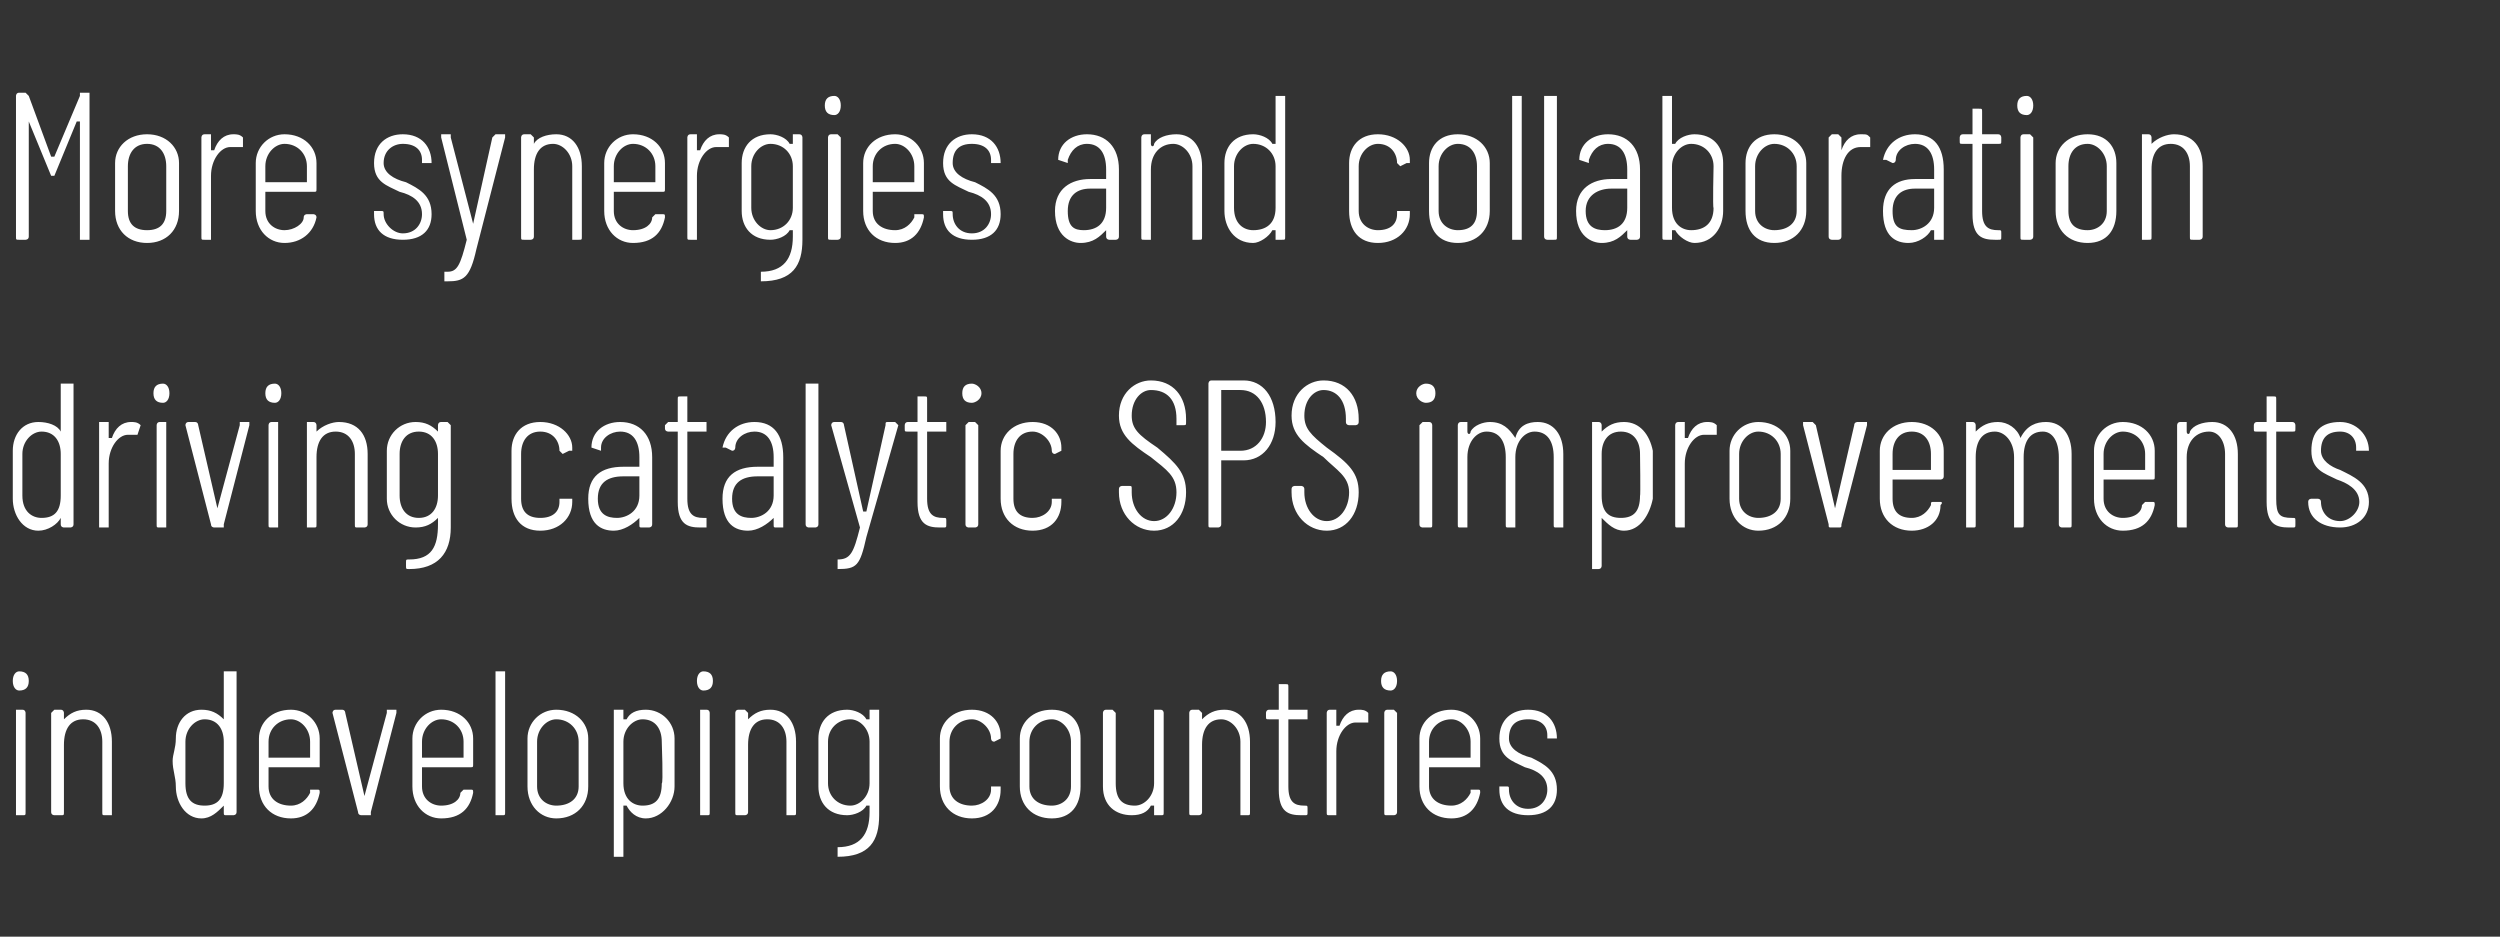 <?xml version="1.0" standalone="no"?>
<!DOCTYPE svg PUBLIC "-//W3C//DTD SVG 1.1//EN" "http://www.w3.org/Graphics/SVG/1.1/DTD/svg11.dtd">
<svg xmlns="http://www.w3.org/2000/svg" version="1.1" width="78.2px" height="29.3px" viewBox="0 -1 78.2 29.3" style="top:-1px">
  <rect x="0" y="-1" width="78.2" height="29.3" fill="#333333" stroke="none"/>
  <desc>More synergies and collaboration driving catalytic SPS improvements in developing countries</desc>
  <defs/>
  <g id="Polygon120579">
    <path d="M 0.4 20.3 C 0.4 20.1 0.5 20 0.6 20 C 0.8 20 0.9 20.1 0.9 20.3 C 0.9 20.5 0.8 20.6 0.6 20.6 C 0.5 20.6 0.4 20.5 0.4 20.3 Z M 0.5 24.4 C 0.5 24.4 0.5 21.3 0.5 21.3 C 0.5 21.3 0.5 21.2 0.5 21.2 C 0.5 21.2 0.7 21.2 0.7 21.2 C 0.8 21.2 0.8 21.3 0.8 21.3 C 0.8 21.3 0.8 24.4 0.8 24.4 C 0.8 24.5 0.8 24.5 0.7 24.5 C 0.7 24.5 0.5 24.5 0.5 24.5 C 0.5 24.5 0.5 24.5 0.5 24.4 Z M 3.5 22.2 C 3.5 22.2 3.5 24.4 3.5 24.4 C 3.5 24.5 3.5 24.5 3.5 24.5 C 3.5 24.5 3.3 24.5 3.3 24.5 C 3.2 24.5 3.2 24.5 3.2 24.4 C 3.2 24.4 3.2 22.2 3.2 22.2 C 3.2 21.8 3 21.5 2.6 21.5 C 2.2 21.5 2 21.8 2 22.3 C 2 22.3 2 24.4 2 24.4 C 2 24.5 2 24.5 1.9 24.5 C 1.9 24.5 1.7 24.5 1.7 24.5 C 1.7 24.5 1.6 24.5 1.6 24.4 C 1.6 24.4 1.6 21.3 1.6 21.3 C 1.6 21.3 1.7 21.2 1.7 21.2 C 1.7 21.2 1.9 21.2 1.9 21.2 C 2 21.2 2 21.3 2 21.3 C 2 21.3 2 21.5 2 21.5 C 2 21.6 2 21.6 2 21.5 C 2.2 21.3 2.4 21.2 2.7 21.2 C 3.2 21.2 3.5 21.6 3.5 22.2 Z M 7.1 20 C 7.1 20 7.3 20 7.3 20 C 7.3 20 7.4 20 7.4 20 C 7.4 20 7.4 24.4 7.4 24.4 C 7.4 24.5 7.3 24.5 7.3 24.5 C 7.3 24.5 7.1 24.5 7.1 24.5 C 7 24.5 7 24.5 7 24.4 C 7 24.4 7 24.2 7 24.2 C 7 24.2 7 24.2 7 24.2 C 6.8 24.4 6.6 24.6 6.3 24.6 C 5.8 24.6 5.5 24.1 5.5 23.6 C 5.5 23.3 5.4 23.1 5.4 22.8 C 5.4 22.6 5.5 22.4 5.5 22.1 C 5.5 21.6 5.8 21.2 6.3 21.2 C 6.6 21.2 6.8 21.3 7 21.5 C 7 21.5 7 21.5 7 21.5 C 7 21.5 7 20 7 20 C 7 20 7 20 7.1 20 Z M 7 23.5 C 7 23.5 7 22.2 7 22.2 C 7 21.8 6.8 21.5 6.4 21.5 C 6.1 21.5 5.8 21.8 5.8 22.2 C 5.8 22.2 5.8 23.5 5.8 23.5 C 5.8 24 6 24.2 6.4 24.2 C 6.8 24.2 7 24 7 23.5 Z M 10 23 C 10 23 8.5 23 8.5 23 C 8.4 23 8.4 23 8.4 23 C 8.4 23 8.4 23.6 8.4 23.6 C 8.4 24 8.7 24.2 9.1 24.2 C 9.4 24.2 9.6 24 9.7 23.8 C 9.7 23.7 9.7 23.7 9.7 23.7 C 9.7 23.7 9.9 23.7 9.9 23.7 C 10 23.7 10 23.7 10 23.8 C 10 23.8 10 23.8 10 23.8 C 9.9 24.3 9.6 24.6 9.1 24.6 C 8.5 24.6 8.1 24.2 8.1 23.6 C 8.1 23.6 8.1 22.1 8.1 22.1 C 8.1 21.6 8.5 21.2 9.1 21.2 C 9.6 21.2 10 21.6 10 22.1 C 10 22.1 10 22.9 10 22.9 C 10 23 10 23 10 23 Z M 8.4 22.2 C 8.4 22.2 8.4 22.7 8.4 22.7 C 8.4 22.7 8.4 22.7 8.5 22.7 C 8.5 22.7 9.7 22.7 9.7 22.7 C 9.7 22.7 9.7 22.7 9.7 22.7 C 9.7 22.7 9.7 22.2 9.7 22.2 C 9.7 21.8 9.4 21.5 9.1 21.5 C 8.7 21.5 8.4 21.8 8.4 22.2 Z M 11.2 24.4 C 11.2 24.4 10.4 21.3 10.4 21.3 C 10.4 21.3 10.4 21.2 10.5 21.2 C 10.5 21.2 10.7 21.2 10.7 21.2 C 10.8 21.2 10.8 21.3 10.8 21.3 C 10.8 21.3 11.4 23.9 11.4 23.9 C 11.4 24 11.4 24 11.4 23.9 C 11.4 23.9 12.1 21.3 12.1 21.3 C 12.1 21.2 12.1 21.2 12.1 21.2 C 12.1 21.2 12.4 21.2 12.4 21.2 C 12.4 21.2 12.4 21.3 12.4 21.3 C 12.4 21.3 11.6 24.4 11.6 24.4 C 11.6 24.5 11.6 24.5 11.6 24.5 C 11.6 24.5 11.3 24.5 11.3 24.5 C 11.3 24.5 11.2 24.5 11.2 24.4 Z M 14.7 23 C 14.7 23 13.2 23 13.2 23 C 13.2 23 13.2 23 13.2 23 C 13.2 23 13.2 23.6 13.2 23.6 C 13.2 24 13.5 24.2 13.8 24.2 C 14.2 24.2 14.4 24 14.4 23.8 C 14.5 23.7 14.5 23.7 14.5 23.7 C 14.5 23.7 14.7 23.7 14.7 23.7 C 14.8 23.7 14.8 23.7 14.8 23.8 C 14.8 23.8 14.8 23.8 14.8 23.8 C 14.7 24.3 14.4 24.6 13.8 24.6 C 13.3 24.6 12.9 24.2 12.9 23.6 C 12.9 23.6 12.9 22.1 12.9 22.1 C 12.9 21.6 13.3 21.2 13.8 21.2 C 14.4 21.2 14.8 21.6 14.8 22.1 C 14.8 22.1 14.8 22.9 14.8 22.9 C 14.8 23 14.8 23 14.7 23 Z M 13.2 22.2 C 13.2 22.2 13.2 22.7 13.2 22.7 C 13.2 22.7 13.2 22.7 13.2 22.7 C 13.2 22.7 14.4 22.7 14.4 22.7 C 14.4 22.7 14.5 22.7 14.5 22.7 C 14.5 22.7 14.5 22.2 14.5 22.2 C 14.5 21.8 14.2 21.5 13.8 21.5 C 13.5 21.5 13.2 21.8 13.2 22.2 Z M 15.5 24.4 C 15.5 24.4 15.5 20 15.5 20 C 15.5 20 15.5 20 15.5 20 C 15.5 20 15.7 20 15.7 20 C 15.8 20 15.8 20 15.8 20 C 15.8 20 15.8 24.4 15.8 24.4 C 15.8 24.5 15.8 24.5 15.7 24.5 C 15.7 24.5 15.5 24.5 15.5 24.5 C 15.5 24.5 15.5 24.5 15.5 24.4 Z M 16.5 23.6 C 16.5 23.6 16.5 22.1 16.5 22.1 C 16.5 21.6 16.9 21.2 17.4 21.2 C 18 21.2 18.4 21.6 18.4 22.1 C 18.4 22.1 18.4 23.6 18.4 23.6 C 18.4 24.2 18 24.6 17.4 24.6 C 16.9 24.6 16.5 24.2 16.5 23.6 Z M 18.1 23.6 C 18.1 23.6 18.1 22.2 18.1 22.2 C 18.1 21.8 17.8 21.5 17.4 21.5 C 17.1 21.5 16.8 21.8 16.8 22.2 C 16.8 22.2 16.8 23.6 16.8 23.6 C 16.8 24 17.1 24.2 17.4 24.2 C 17.8 24.2 18.1 24 18.1 23.6 Z M 21.1 22.1 C 21.1 22.4 21.1 22.6 21.1 22.9 C 21.1 23.1 21.1 23.3 21.1 23.6 C 21.1 24.1 20.7 24.6 20.2 24.6 C 19.9 24.6 19.7 24.4 19.6 24.2 C 19.5 24.2 19.5 24.2 19.5 24.2 C 19.5 24.2 19.5 25.7 19.5 25.7 C 19.5 25.7 19.5 25.8 19.5 25.8 C 19.5 25.8 19.2 25.8 19.2 25.8 C 19.2 25.8 19.2 25.7 19.2 25.7 C 19.2 25.7 19.2 21.3 19.2 21.3 C 19.2 21.3 19.2 21.2 19.2 21.2 C 19.2 21.2 19.5 21.2 19.5 21.2 C 19.5 21.2 19.5 21.3 19.5 21.3 C 19.5 21.3 19.5 21.5 19.5 21.5 C 19.5 21.5 19.5 21.5 19.6 21.5 C 19.7 21.3 19.9 21.2 20.2 21.2 C 20.7 21.2 21.1 21.6 21.1 22.1 C 21.1 22.1 21.1 22.1 21.1 22.1 Z M 20.7 22.2 C 20.7 21.8 20.5 21.5 20.1 21.5 C 19.8 21.5 19.5 21.8 19.5 22.2 C 19.5 22.2 19.5 23.5 19.5 23.5 C 19.5 24 19.8 24.2 20.1 24.2 C 20.5 24.2 20.7 24 20.7 23.5 C 20.75 23.54 20.7 22.2 20.7 22.2 C 20.7 22.2 20.75 22.18 20.7 22.2 Z M 21.8 20.3 C 21.8 20.1 21.9 20 22 20 C 22.2 20 22.3 20.1 22.3 20.3 C 22.3 20.5 22.2 20.6 22 20.6 C 21.9 20.6 21.8 20.5 21.8 20.3 Z M 21.9 24.4 C 21.9 24.4 21.9 21.3 21.9 21.3 C 21.9 21.3 21.9 21.2 21.9 21.2 C 21.9 21.2 22.1 21.2 22.1 21.2 C 22.2 21.2 22.2 21.3 22.2 21.3 C 22.2 21.3 22.2 24.4 22.2 24.4 C 22.2 24.5 22.2 24.5 22.1 24.5 C 22.1 24.5 21.9 24.5 21.9 24.5 C 21.9 24.5 21.9 24.5 21.9 24.4 Z M 24.9 22.2 C 24.9 22.2 24.9 24.4 24.9 24.4 C 24.9 24.5 24.9 24.5 24.8 24.5 C 24.8 24.5 24.6 24.5 24.6 24.5 C 24.6 24.5 24.6 24.5 24.6 24.4 C 24.6 24.4 24.6 22.2 24.6 22.2 C 24.6 21.8 24.4 21.5 24 21.5 C 23.6 21.5 23.4 21.8 23.4 22.3 C 23.4 22.3 23.4 24.4 23.4 24.4 C 23.4 24.5 23.3 24.5 23.3 24.5 C 23.3 24.5 23.1 24.5 23.1 24.5 C 23 24.5 23 24.5 23 24.4 C 23 24.4 23 21.3 23 21.3 C 23 21.3 23 21.2 23.1 21.2 C 23.1 21.2 23.3 21.2 23.3 21.2 C 23.3 21.2 23.4 21.3 23.4 21.3 C 23.4 21.3 23.4 21.5 23.4 21.5 C 23.4 21.6 23.4 21.6 23.4 21.5 C 23.6 21.3 23.8 21.2 24.1 21.2 C 24.6 21.2 24.9 21.6 24.9 22.2 Z M 27.2 21.2 C 27.2 21.2 27.5 21.2 27.5 21.2 C 27.5 21.2 27.5 21.3 27.5 21.3 C 27.5 21.3 27.5 24.5 27.5 24.5 C 27.5 25.3 27.2 25.8 26.2 25.8 C 26.2 25.8 26.2 25.8 26.2 25.7 C 26.2 25.7 26.2 25.6 26.2 25.6 C 26.2 25.5 26.2 25.5 26.2 25.5 C 26.9 25.5 27.2 25.1 27.2 24.4 C 27.2 24.4 27.2 24.2 27.2 24.2 C 27.2 24.2 27.2 24.2 27.1 24.2 C 27 24.4 26.7 24.5 26.5 24.5 C 25.9 24.5 25.6 24.1 25.6 23.6 C 25.6 23.6 25.6 22.1 25.6 22.1 C 25.6 21.6 25.9 21.2 26.5 21.2 C 26.7 21.2 27 21.3 27.1 21.5 C 27.2 21.5 27.2 21.5 27.2 21.5 C 27.2 21.5 27.2 21.3 27.2 21.3 C 27.2 21.3 27.2 21.2 27.2 21.2 Z M 27.2 23.5 C 27.2 23.5 27.2 22.2 27.2 22.2 C 27.2 21.8 26.9 21.5 26.6 21.5 C 26.2 21.5 25.9 21.8 25.9 22.2 C 25.9 22.2 25.9 23.5 25.9 23.5 C 25.9 23.9 26.2 24.2 26.6 24.2 C 26.9 24.2 27.2 23.9 27.2 23.5 Z M 29.4 23.6 C 29.4 23.6 29.4 22.1 29.4 22.1 C 29.4 21.6 29.8 21.2 30.4 21.2 C 31 21.2 31.3 21.6 31.3 22 C 31.3 22 31.3 22.1 31.3 22.1 C 31.3 22.1 31.3 22.1 31.3 22.1 C 31.3 22.1 31.1 22.2 31.1 22.2 C 31 22.2 31 22.1 31 22.1 C 31 22.1 31 22.1 31 22.1 C 31 21.8 30.7 21.5 30.4 21.5 C 30 21.5 29.7 21.8 29.7 22.2 C 29.7 22.2 29.7 23.6 29.7 23.6 C 29.7 24 30 24.2 30.4 24.2 C 30.7 24.2 31 24 31 23.7 C 31 23.7 31 23.6 31 23.6 C 31 23.6 31 23.6 31.1 23.6 C 31.1 23.6 31.3 23.6 31.3 23.6 C 31.3 23.6 31.3 23.6 31.3 23.6 C 31.3 23.6 31.3 23.7 31.3 23.7 C 31.3 24.2 31 24.6 30.4 24.6 C 29.8 24.6 29.4 24.2 29.4 23.6 Z M 31.9 23.6 C 31.9 23.6 31.9 22.1 31.9 22.1 C 31.9 21.6 32.3 21.2 32.9 21.2 C 33.5 21.2 33.8 21.6 33.8 22.1 C 33.8 22.1 33.8 23.6 33.8 23.6 C 33.8 24.2 33.5 24.6 32.9 24.6 C 32.3 24.6 31.9 24.2 31.9 23.6 Z M 33.5 23.6 C 33.5 23.6 33.5 22.2 33.5 22.2 C 33.5 21.8 33.2 21.5 32.9 21.5 C 32.5 21.5 32.2 21.8 32.2 22.2 C 32.2 22.2 32.2 23.6 32.2 23.6 C 32.2 24 32.5 24.2 32.9 24.2 C 33.2 24.2 33.5 24 33.5 23.6 Z M 36.1 21.2 C 36.1 21.2 36.3 21.2 36.3 21.2 C 36.4 21.2 36.4 21.3 36.4 21.3 C 36.4 21.3 36.4 24.4 36.4 24.4 C 36.4 24.5 36.4 24.5 36.3 24.5 C 36.3 24.5 36.1 24.5 36.1 24.5 C 36.1 24.5 36.1 24.5 36.1 24.4 C 36.1 24.4 36.1 24.2 36.1 24.2 C 36.1 24.2 36 24.2 36 24.2 C 35.9 24.4 35.7 24.5 35.4 24.5 C 34.9 24.5 34.5 24.2 34.5 23.6 C 34.5 23.6 34.5 21.3 34.5 21.3 C 34.5 21.3 34.5 21.2 34.6 21.2 C 34.6 21.2 34.8 21.2 34.8 21.2 C 34.8 21.2 34.9 21.3 34.9 21.3 C 34.9 21.3 34.9 23.5 34.9 23.5 C 34.9 24 35.1 24.2 35.5 24.2 C 35.8 24.2 36.1 23.9 36.1 23.5 C 36.1 23.5 36.1 21.3 36.1 21.3 C 36.1 21.3 36.1 21.2 36.1 21.2 Z M 39.1 22.2 C 39.1 22.2 39.1 24.4 39.1 24.4 C 39.1 24.5 39.1 24.5 39 24.5 C 39 24.5 38.8 24.5 38.8 24.5 C 38.8 24.5 38.8 24.5 38.8 24.4 C 38.8 24.4 38.8 22.2 38.8 22.2 C 38.8 21.8 38.5 21.5 38.2 21.5 C 37.8 21.5 37.6 21.8 37.6 22.3 C 37.6 22.3 37.6 24.4 37.6 24.4 C 37.6 24.5 37.5 24.5 37.5 24.5 C 37.5 24.5 37.3 24.5 37.3 24.5 C 37.2 24.5 37.2 24.5 37.2 24.4 C 37.2 24.4 37.2 21.3 37.2 21.3 C 37.2 21.3 37.2 21.2 37.3 21.2 C 37.3 21.2 37.5 21.2 37.5 21.2 C 37.5 21.2 37.6 21.3 37.6 21.3 C 37.6 21.3 37.6 21.5 37.6 21.5 C 37.6 21.6 37.6 21.6 37.6 21.5 C 37.8 21.3 38 21.2 38.3 21.2 C 38.8 21.2 39.1 21.6 39.1 22.2 Z M 40.9 21.5 C 40.9 21.5 40.3 21.5 40.3 21.5 C 40.3 21.5 40.3 21.5 40.3 21.5 C 40.3 21.5 40.3 23.6 40.3 23.6 C 40.3 24.1 40.5 24.2 40.8 24.2 C 40.8 24.2 40.8 24.2 40.8 24.2 C 40.9 24.2 40.9 24.2 40.9 24.3 C 40.9 24.3 40.9 24.4 40.9 24.4 C 40.9 24.5 40.9 24.5 40.8 24.5 C 40.8 24.5 40.7 24.5 40.7 24.5 C 40.3 24.5 40 24.4 40 23.7 C 40 23.7 40 21.5 40 21.5 C 40 21.5 40 21.5 39.9 21.5 C 39.9 21.5 39.7 21.5 39.7 21.5 C 39.6 21.5 39.6 21.5 39.6 21.4 C 39.6 21.4 39.6 21.3 39.6 21.3 C 39.6 21.3 39.6 21.2 39.7 21.2 C 39.7 21.2 39.9 21.2 39.9 21.2 C 40 21.2 40 21.2 40 21.2 C 40 21.2 40 20.5 40 20.5 C 40 20.4 40 20.4 40 20.4 C 40 20.4 40.2 20.4 40.2 20.4 C 40.3 20.4 40.3 20.4 40.3 20.5 C 40.3 20.5 40.3 21.2 40.3 21.2 C 40.3 21.2 40.3 21.2 40.3 21.2 C 40.3 21.2 40.9 21.2 40.9 21.2 C 40.9 21.2 40.9 21.3 40.9 21.3 C 40.9 21.3 40.9 21.4 40.9 21.4 C 40.9 21.5 40.9 21.5 40.9 21.5 Z M 42.8 21.3 C 42.8 21.3 42.8 21.3 42.8 21.3 C 42.8 21.3 42.8 21.6 42.8 21.6 C 42.7 21.6 42.7 21.6 42.7 21.6 C 42.6 21.6 42.5 21.6 42.4 21.6 C 42.1 21.6 41.8 22 41.8 22.5 C 41.8 22.5 41.8 24.4 41.8 24.4 C 41.8 24.5 41.8 24.5 41.8 24.5 C 41.8 24.5 41.6 24.5 41.6 24.5 C 41.5 24.5 41.5 24.5 41.5 24.4 C 41.5 24.4 41.5 21.3 41.5 21.3 C 41.5 21.3 41.5 21.2 41.6 21.2 C 41.6 21.2 41.8 21.2 41.8 21.2 C 41.8 21.2 41.8 21.3 41.8 21.3 C 41.8 21.3 41.8 21.7 41.8 21.7 C 41.8 21.7 41.9 21.7 41.9 21.7 C 42 21.4 42.2 21.2 42.5 21.2 C 42.6 21.2 42.7 21.2 42.8 21.3 Z M 43.2 20.3 C 43.2 20.1 43.3 20 43.5 20 C 43.6 20 43.7 20.1 43.7 20.3 C 43.7 20.5 43.6 20.6 43.5 20.6 C 43.3 20.6 43.2 20.5 43.2 20.3 Z M 43.3 24.4 C 43.3 24.4 43.3 21.3 43.3 21.3 C 43.3 21.3 43.3 21.2 43.4 21.2 C 43.4 21.2 43.6 21.2 43.6 21.2 C 43.6 21.2 43.7 21.3 43.7 21.3 C 43.7 21.3 43.7 24.4 43.7 24.4 C 43.7 24.5 43.6 24.5 43.6 24.5 C 43.6 24.5 43.4 24.5 43.4 24.5 C 43.3 24.5 43.3 24.5 43.3 24.4 Z M 46.3 23 C 46.3 23 44.8 23 44.8 23 C 44.8 23 44.7 23 44.7 23 C 44.7 23 44.7 23.6 44.7 23.6 C 44.7 24 45 24.2 45.4 24.2 C 45.7 24.2 45.9 24 46 23.8 C 46 23.7 46 23.7 46 23.7 C 46 23.7 46.2 23.7 46.2 23.7 C 46.3 23.7 46.3 23.7 46.3 23.8 C 46.3 23.8 46.3 23.8 46.3 23.8 C 46.2 24.3 45.9 24.6 45.4 24.6 C 44.8 24.6 44.4 24.2 44.4 23.6 C 44.4 23.6 44.4 22.1 44.4 22.1 C 44.4 21.6 44.8 21.2 45.4 21.2 C 45.9 21.2 46.3 21.6 46.3 22.1 C 46.3 22.1 46.3 22.9 46.3 22.9 C 46.3 23 46.3 23 46.3 23 Z M 44.7 22.2 C 44.7 22.2 44.7 22.7 44.7 22.7 C 44.7 22.7 44.8 22.7 44.8 22.7 C 44.8 22.7 46 22.7 46 22.7 C 46 22.7 46 22.7 46 22.7 C 46 22.7 46 22.2 46 22.2 C 46 21.8 45.7 21.5 45.4 21.5 C 45 21.5 44.7 21.8 44.7 22.2 Z M 46.9 23.7 C 46.9 23.7 46.9 23.7 46.9 23.7 C 46.9 23.6 46.9 23.6 46.9 23.6 C 46.9 23.6 47.1 23.6 47.1 23.6 C 47.2 23.6 47.2 23.6 47.2 23.7 C 47.2 23.7 47.2 23.7 47.2 23.7 C 47.2 24 47.4 24.3 47.8 24.3 C 48.2 24.3 48.4 24 48.4 23.7 C 48.4 23.3 48.1 23.1 47.7 23 C 47.3 22.8 46.9 22.7 46.9 22.1 C 46.9 21.5 47.3 21.2 47.8 21.2 C 48.4 21.2 48.7 21.6 48.7 22.1 C 48.7 22.1 48.7 22.1 48.7 22.1 C 48.7 22.1 48.7 22.1 48.6 22.1 C 48.6 22.1 48.5 22.1 48.5 22.1 C 48.4 22.1 48.4 22.1 48.4 22.1 C 48.4 22.1 48.4 22 48.4 22 C 48.4 21.7 48.2 21.5 47.8 21.5 C 47.4 21.5 47.2 21.7 47.2 22.1 C 47.2 22.4 47.5 22.6 47.9 22.7 C 48.3 22.9 48.7 23.1 48.7 23.7 C 48.7 24.2 48.4 24.5 47.8 24.5 C 47.2 24.5 46.9 24.2 46.9 23.7 Z " stroke="none" fill="#fff"/>
  </g>
  <g id="Polygon120578">
    <path d="M 2 11 C 2 11 2.2 11 2.2 11 C 2.2 11 2.3 11 2.3 11 C 2.3 11 2.3 15.4 2.3 15.4 C 2.3 15.5 2.2 15.5 2.2 15.5 C 2.2 15.5 2 15.5 2 15.5 C 2 15.5 1.9 15.5 1.9 15.4 C 1.9 15.4 1.9 15.2 1.9 15.2 C 1.9 15.2 1.9 15.2 1.9 15.2 C 1.8 15.4 1.5 15.6 1.2 15.6 C 0.7 15.6 0.4 15.1 0.4 14.6 C 0.4 14.3 0.4 14.1 0.4 13.8 C 0.4 13.6 0.4 13.4 0.4 13.1 C 0.4 12.6 0.7 12.2 1.2 12.2 C 1.5 12.2 1.8 12.3 1.9 12.5 C 1.9 12.5 1.9 12.5 1.9 12.5 C 1.9 12.5 1.9 11 1.9 11 C 1.9 11 2 11 2 11 Z M 1.9 14.5 C 1.9 14.5 1.9 13.2 1.9 13.2 C 1.9 12.8 1.7 12.5 1.3 12.5 C 1 12.5 0.7 12.8 0.7 13.2 C 0.7 13.2 0.7 14.5 0.7 14.5 C 0.7 15 1 15.2 1.3 15.2 C 1.7 15.2 1.9 15 1.9 14.5 Z M 4.4 12.3 C 4.4 12.3 4.4 12.3 4.4 12.3 C 4.4 12.3 4.3 12.6 4.3 12.6 C 4.3 12.6 4.3 12.6 4.3 12.6 C 4.2 12.6 4.1 12.6 4 12.6 C 3.7 12.6 3.4 13 3.4 13.5 C 3.4 13.5 3.4 15.4 3.4 15.4 C 3.4 15.5 3.4 15.5 3.4 15.5 C 3.4 15.5 3.1 15.5 3.1 15.5 C 3.1 15.5 3.1 15.5 3.1 15.4 C 3.1 15.4 3.1 12.3 3.1 12.3 C 3.1 12.3 3.1 12.2 3.1 12.2 C 3.1 12.2 3.4 12.2 3.4 12.2 C 3.4 12.2 3.4 12.3 3.4 12.3 C 3.4 12.3 3.4 12.7 3.4 12.7 C 3.4 12.7 3.4 12.7 3.5 12.7 C 3.6 12.4 3.8 12.2 4.1 12.2 C 4.2 12.2 4.3 12.2 4.4 12.3 Z M 4.8 11.3 C 4.8 11.1 4.9 11 5.1 11 C 5.2 11 5.3 11.1 5.3 11.3 C 5.3 11.5 5.2 11.6 5.1 11.6 C 4.9 11.6 4.8 11.5 4.8 11.3 Z M 4.9 15.4 C 4.9 15.4 4.9 12.3 4.9 12.3 C 4.9 12.3 4.9 12.2 5 12.2 C 5 12.2 5.2 12.2 5.2 12.2 C 5.2 12.2 5.2 12.3 5.2 12.3 C 5.2 12.3 5.2 15.4 5.2 15.4 C 5.2 15.5 5.2 15.5 5.2 15.5 C 5.2 15.5 5 15.5 5 15.5 C 4.9 15.5 4.9 15.5 4.9 15.4 Z M 6.6 15.4 C 6.6 15.4 5.8 12.3 5.8 12.3 C 5.8 12.3 5.8 12.2 5.9 12.2 C 5.9 12.2 6.1 12.2 6.1 12.2 C 6.2 12.2 6.2 12.3 6.2 12.3 C 6.2 12.3 6.8 14.9 6.8 14.9 C 6.8 15 6.8 15 6.8 14.9 C 6.8 14.9 7.5 12.3 7.5 12.3 C 7.5 12.2 7.5 12.2 7.5 12.2 C 7.5 12.2 7.8 12.2 7.8 12.2 C 7.8 12.2 7.8 12.3 7.8 12.3 C 7.8 12.3 7 15.4 7 15.4 C 7 15.5 7 15.5 7 15.5 C 7 15.5 6.7 15.5 6.7 15.5 C 6.7 15.5 6.6 15.5 6.6 15.4 Z M 8.3 11.3 C 8.3 11.1 8.4 11 8.6 11 C 8.7 11 8.8 11.1 8.8 11.3 C 8.8 11.5 8.7 11.6 8.6 11.6 C 8.4 11.6 8.3 11.5 8.3 11.3 Z M 8.4 15.4 C 8.4 15.4 8.4 12.3 8.4 12.3 C 8.4 12.3 8.4 12.2 8.5 12.2 C 8.5 12.2 8.7 12.2 8.7 12.2 C 8.7 12.2 8.7 12.3 8.7 12.3 C 8.7 12.3 8.7 15.4 8.7 15.4 C 8.7 15.5 8.7 15.5 8.7 15.5 C 8.7 15.5 8.5 15.5 8.5 15.5 C 8.4 15.5 8.4 15.5 8.4 15.4 Z M 11.5 13.2 C 11.5 13.2 11.5 15.4 11.5 15.4 C 11.5 15.5 11.4 15.5 11.4 15.5 C 11.4 15.5 11.2 15.5 11.2 15.5 C 11.1 15.5 11.1 15.5 11.1 15.4 C 11.1 15.4 11.1 13.2 11.1 13.2 C 11.1 12.8 10.9 12.5 10.5 12.5 C 10.1 12.5 9.9 12.8 9.9 13.3 C 9.9 13.3 9.9 15.4 9.9 15.4 C 9.9 15.5 9.9 15.5 9.8 15.5 C 9.8 15.5 9.6 15.5 9.6 15.5 C 9.6 15.5 9.6 15.5 9.6 15.4 C 9.6 15.4 9.6 12.3 9.6 12.3 C 9.6 12.3 9.6 12.2 9.6 12.2 C 9.6 12.2 9.8 12.2 9.8 12.2 C 9.9 12.2 9.9 12.3 9.9 12.3 C 9.9 12.3 9.9 12.5 9.9 12.5 C 9.9 12.6 9.9 12.6 9.9 12.5 C 10.1 12.3 10.4 12.2 10.6 12.2 C 11.2 12.2 11.5 12.6 11.5 13.2 Z M 13.8 12.2 C 13.8 12.2 14 12.2 14 12.2 C 14 12.2 14.1 12.3 14.1 12.3 C 14.1 12.3 14.1 15.5 14.1 15.5 C 14.1 16.3 13.7 16.8 12.8 16.8 C 12.7 16.8 12.7 16.8 12.7 16.7 C 12.7 16.7 12.7 16.6 12.7 16.6 C 12.7 16.5 12.7 16.5 12.8 16.5 C 13.5 16.5 13.7 16.1 13.7 15.4 C 13.7 15.4 13.7 15.2 13.7 15.2 C 13.7 15.2 13.7 15.2 13.7 15.2 C 13.5 15.4 13.3 15.5 13 15.5 C 12.5 15.5 12.1 15.1 12.1 14.6 C 12.1 14.6 12.1 13.1 12.1 13.1 C 12.1 12.6 12.5 12.2 13 12.2 C 13.3 12.2 13.5 12.3 13.7 12.5 C 13.7 12.5 13.7 12.5 13.7 12.5 C 13.7 12.5 13.7 12.3 13.7 12.3 C 13.7 12.3 13.7 12.2 13.8 12.2 Z M 13.7 14.5 C 13.7 14.5 13.7 13.2 13.7 13.2 C 13.7 12.8 13.5 12.5 13.1 12.5 C 12.7 12.5 12.5 12.8 12.5 13.2 C 12.5 13.2 12.5 14.5 12.5 14.5 C 12.5 14.9 12.7 15.2 13.1 15.2 C 13.5 15.2 13.7 14.9 13.7 14.5 Z M 16 14.6 C 16 14.6 16 13.1 16 13.1 C 16 12.6 16.3 12.2 16.9 12.2 C 17.5 12.2 17.9 12.6 17.9 13 C 17.9 13 17.9 13.1 17.9 13.1 C 17.9 13.1 17.9 13.1 17.8 13.1 C 17.8 13.1 17.6 13.2 17.6 13.2 C 17.6 13.2 17.5 13.1 17.5 13.1 C 17.5 13.1 17.5 13.1 17.5 13.1 C 17.5 12.8 17.3 12.5 16.9 12.5 C 16.5 12.5 16.3 12.8 16.3 13.2 C 16.3 13.2 16.3 14.6 16.3 14.6 C 16.3 15 16.5 15.2 16.9 15.2 C 17.3 15.2 17.5 15 17.5 14.7 C 17.5 14.7 17.5 14.6 17.5 14.6 C 17.5 14.6 17.6 14.6 17.6 14.6 C 17.6 14.6 17.8 14.6 17.8 14.6 C 17.9 14.6 17.9 14.6 17.9 14.6 C 17.9 14.6 17.9 14.7 17.9 14.7 C 17.9 15.2 17.5 15.6 16.9 15.6 C 16.3 15.6 16 15.2 16 14.6 Z M 20.4 13.3 C 20.4 13.3 20.4 15.4 20.4 15.4 C 20.4 15.5 20.3 15.5 20.3 15.5 C 20.3 15.5 20.1 15.5 20.1 15.5 C 20 15.5 20 15.5 20 15.4 C 20 15.4 20 15.2 20 15.2 C 20 15.2 20 15.2 20 15.2 C 19.8 15.4 19.5 15.6 19.2 15.6 C 18.8 15.6 18.4 15.4 18.4 14.6 C 18.4 13.9 18.8 13.6 19.5 13.6 C 19.5 13.6 20 13.6 20 13.6 C 20 13.6 20 13.6 20 13.6 C 20 13.6 20 13.3 20 13.3 C 20 12.8 19.8 12.5 19.4 12.5 C 19.1 12.5 18.8 12.7 18.8 13 C 18.8 13 18.8 13.1 18.8 13.1 C 18.8 13.1 18.5 13 18.5 13 C 18.5 13 18.5 13 18.5 13 C 18.5 12.5 18.9 12.2 19.4 12.2 C 20 12.2 20.4 12.6 20.4 13.3 Z M 20 14.5 C 20 14.5 20 13.9 20 13.9 C 20 13.9 20 13.9 20 13.9 C 20 13.9 19.5 13.9 19.5 13.9 C 19 13.9 18.7 14.1 18.7 14.6 C 18.7 15.1 19 15.2 19.3 15.2 C 19.6 15.2 20 15 20 14.5 Z M 22.1 12.5 C 22.1 12.5 21.6 12.5 21.6 12.5 C 21.5 12.5 21.5 12.5 21.5 12.5 C 21.5 12.5 21.5 14.6 21.5 14.6 C 21.5 15.1 21.7 15.2 22 15.2 C 22 15.2 22.1 15.2 22.1 15.2 C 22.1 15.2 22.1 15.2 22.1 15.3 C 22.1 15.3 22.1 15.4 22.1 15.4 C 22.1 15.5 22.1 15.5 22.1 15.5 C 22.1 15.5 21.9 15.5 21.9 15.5 C 21.5 15.5 21.2 15.4 21.2 14.7 C 21.2 14.7 21.2 12.5 21.2 12.5 C 21.2 12.5 21.2 12.5 21.2 12.5 C 21.2 12.5 20.9 12.5 20.9 12.5 C 20.9 12.5 20.8 12.5 20.8 12.4 C 20.8 12.4 20.8 12.3 20.8 12.3 C 20.8 12.3 20.9 12.2 20.9 12.2 C 20.9 12.2 21.2 12.2 21.2 12.2 C 21.2 12.2 21.2 12.2 21.2 12.2 C 21.2 12.2 21.2 11.5 21.2 11.5 C 21.2 11.4 21.2 11.4 21.3 11.4 C 21.3 11.4 21.5 11.4 21.5 11.4 C 21.5 11.4 21.5 11.4 21.5 11.5 C 21.5 11.5 21.5 12.2 21.5 12.2 C 21.5 12.2 21.5 12.2 21.6 12.2 C 21.6 12.2 22.1 12.2 22.1 12.2 C 22.1 12.2 22.1 12.3 22.1 12.3 C 22.1 12.3 22.1 12.4 22.1 12.4 C 22.1 12.5 22.1 12.5 22.1 12.5 Z M 24.5 13.3 C 24.5 13.3 24.5 15.4 24.5 15.4 C 24.5 15.5 24.5 15.5 24.5 15.5 C 24.5 15.5 24.3 15.5 24.3 15.5 C 24.2 15.5 24.2 15.5 24.2 15.4 C 24.2 15.4 24.2 15.2 24.2 15.2 C 24.2 15.2 24.2 15.2 24.2 15.2 C 24 15.4 23.7 15.6 23.4 15.6 C 23 15.6 22.6 15.4 22.6 14.6 C 22.6 13.9 23 13.6 23.7 13.6 C 23.7 13.6 24.2 13.6 24.2 13.6 C 24.2 13.6 24.2 13.6 24.2 13.6 C 24.2 13.6 24.2 13.3 24.2 13.3 C 24.2 12.8 24 12.5 23.6 12.5 C 23.3 12.5 23 12.7 23 13 C 23 13 23 13.1 22.9 13.1 C 22.9 13.1 22.7 13 22.7 13 C 22.7 13 22.6 13 22.6 13 C 22.7 12.5 23.1 12.2 23.6 12.2 C 24.2 12.2 24.5 12.6 24.5 13.3 Z M 24.2 14.5 C 24.2 14.5 24.2 13.9 24.2 13.9 C 24.2 13.9 24.2 13.9 24.2 13.9 C 24.2 13.9 23.7 13.9 23.7 13.9 C 23.2 13.9 22.9 14.1 22.9 14.6 C 22.9 15.1 23.2 15.2 23.5 15.2 C 23.8 15.2 24.2 15 24.2 14.5 Z M 25.2 15.4 C 25.2 15.4 25.2 11 25.2 11 C 25.2 11 25.3 11 25.3 11 C 25.3 11 25.5 11 25.5 11 C 25.5 11 25.6 11 25.6 11 C 25.6 11 25.6 15.4 25.6 15.4 C 25.6 15.5 25.5 15.5 25.5 15.5 C 25.5 15.5 25.3 15.5 25.3 15.5 C 25.3 15.5 25.2 15.5 25.2 15.4 Z M 26.2 16.7 C 26.2 16.7 26.2 16.6 26.2 16.6 C 26.2 16.5 26.2 16.5 26.2 16.5 C 26.2 16.5 26.2 16.5 26.2 16.5 C 26.6 16.5 26.7 16.3 26.9 15.5 C 26.9 15.5 26.9 15.5 26.9 15.5 C 26.9 15.5 26 12.3 26 12.3 C 26 12.3 26 12.2 26.1 12.2 C 26.1 12.2 26.3 12.2 26.3 12.2 C 26.4 12.2 26.4 12.3 26.4 12.3 C 26.4 12.3 27 15 27 15 C 27 15 27.1 15 27.1 15 C 27.1 15 27.7 12.3 27.7 12.3 C 27.7 12.2 27.7 12.2 27.8 12.2 C 27.8 12.2 28 12.2 28 12.2 C 28 12.2 28.1 12.3 28.1 12.3 C 28.1 12.3 27.1 15.8 27.1 15.8 C 26.9 16.7 26.8 16.8 26.2 16.8 C 26.2 16.8 26.2 16.8 26.2 16.8 C 26.2 16.8 26.2 16.8 26.2 16.7 Z M 29.6 12.5 C 29.6 12.5 29 12.5 29 12.5 C 29 12.5 29 12.5 29 12.5 C 29 12.5 29 14.6 29 14.6 C 29 15.1 29.2 15.2 29.5 15.2 C 29.5 15.2 29.5 15.2 29.5 15.2 C 29.6 15.2 29.6 15.2 29.6 15.3 C 29.6 15.3 29.6 15.4 29.6 15.4 C 29.6 15.5 29.6 15.5 29.5 15.5 C 29.5 15.5 29.4 15.5 29.4 15.5 C 29 15.5 28.7 15.4 28.7 14.7 C 28.7 14.7 28.7 12.5 28.7 12.5 C 28.7 12.5 28.7 12.5 28.6 12.5 C 28.6 12.5 28.4 12.5 28.4 12.5 C 28.3 12.5 28.3 12.5 28.3 12.4 C 28.3 12.4 28.3 12.3 28.3 12.3 C 28.3 12.3 28.3 12.2 28.4 12.2 C 28.4 12.2 28.6 12.2 28.6 12.2 C 28.7 12.2 28.7 12.2 28.7 12.2 C 28.7 12.2 28.7 11.5 28.7 11.5 C 28.7 11.4 28.7 11.4 28.7 11.4 C 28.7 11.4 28.9 11.4 28.9 11.4 C 29 11.4 29 11.4 29 11.5 C 29 11.5 29 12.2 29 12.2 C 29 12.2 29 12.2 29 12.2 C 29 12.2 29.6 12.2 29.6 12.2 C 29.6 12.2 29.6 12.3 29.6 12.3 C 29.6 12.3 29.6 12.4 29.6 12.4 C 29.6 12.5 29.6 12.5 29.6 12.5 Z M 30.1 11.3 C 30.1 11.1 30.2 11 30.4 11 C 30.5 11 30.7 11.1 30.7 11.3 C 30.7 11.5 30.5 11.6 30.4 11.6 C 30.2 11.6 30.1 11.5 30.1 11.3 Z M 30.2 15.4 C 30.2 15.4 30.2 12.3 30.2 12.3 C 30.2 12.3 30.3 12.2 30.3 12.2 C 30.3 12.2 30.5 12.2 30.5 12.2 C 30.5 12.2 30.6 12.3 30.6 12.3 C 30.6 12.3 30.6 15.4 30.6 15.4 C 30.6 15.5 30.5 15.5 30.5 15.5 C 30.5 15.5 30.3 15.5 30.3 15.5 C 30.3 15.5 30.2 15.5 30.2 15.4 Z M 31.3 14.6 C 31.3 14.6 31.3 13.1 31.3 13.1 C 31.3 12.6 31.7 12.2 32.3 12.2 C 32.9 12.2 33.2 12.6 33.2 13 C 33.2 13 33.2 13.1 33.2 13.1 C 33.2 13.1 33.2 13.1 33.2 13.1 C 33.2 13.1 33 13.2 33 13.2 C 32.9 13.2 32.9 13.1 32.9 13.1 C 32.9 13.1 32.9 13.1 32.9 13.1 C 32.9 12.8 32.6 12.5 32.3 12.5 C 31.9 12.5 31.7 12.8 31.7 13.2 C 31.7 13.2 31.7 14.6 31.7 14.6 C 31.7 15 31.9 15.2 32.3 15.2 C 32.6 15.2 32.9 15 32.9 14.7 C 32.9 14.7 32.9 14.6 32.9 14.6 C 32.9 14.6 32.9 14.6 33 14.6 C 33 14.6 33.2 14.6 33.2 14.6 C 33.2 14.6 33.2 14.6 33.2 14.6 C 33.2 14.6 33.2 14.7 33.2 14.7 C 33.2 15.2 32.9 15.6 32.3 15.6 C 31.7 15.6 31.3 15.2 31.3 14.6 Z M 35 14.4 C 35 14.4 35 14.3 35 14.3 C 35 14.2 35.1 14.2 35.1 14.2 C 35.1 14.2 35.3 14.2 35.3 14.2 C 35.4 14.2 35.4 14.2 35.4 14.3 C 35.4 14.3 35.4 14.4 35.4 14.4 C 35.4 14.9 35.7 15.3 36.1 15.3 C 36.5 15.3 36.8 14.9 36.8 14.4 C 36.8 13.9 36.5 13.7 36 13.3 C 35.4 12.9 35 12.6 35 12 C 35 11.3 35.5 10.9 36 10.9 C 36.7 10.9 37.1 11.4 37.1 12.1 C 37.1 12.1 37.1 12.2 37.1 12.2 C 37.1 12.3 37.1 12.3 37 12.3 C 37 12.3 36.8 12.3 36.8 12.3 C 36.8 12.3 36.8 12.3 36.8 12.2 C 36.8 12.2 36.8 12.1 36.8 12.1 C 36.8 11.5 36.5 11.2 36 11.2 C 35.7 11.2 35.4 11.5 35.4 12 C 35.4 12.4 35.6 12.6 36.2 13 C 36.8 13.5 37.1 13.8 37.1 14.4 C 37.1 15.1 36.7 15.6 36.1 15.6 C 35.5 15.6 35 15.1 35 14.4 Z M 39.9 12.2 C 39.9 12.9 39.5 13.4 38.9 13.4 C 38.9 13.4 38.2 13.4 38.2 13.4 C 38.2 13.4 38.2 13.4 38.2 13.4 C 38.2 13.4 38.2 15.4 38.2 15.4 C 38.2 15.5 38.1 15.5 38.1 15.5 C 38.1 15.5 37.9 15.5 37.9 15.5 C 37.8 15.5 37.8 15.5 37.8 15.4 C 37.8 15.4 37.8 11 37.8 11 C 37.8 11 37.8 10.9 37.9 10.9 C 37.9 10.9 38.9 10.9 38.9 10.9 C 39.5 10.9 39.9 11.4 39.9 12.2 Z M 39.6 12.2 C 39.6 11.6 39.3 11.2 38.8 11.2 C 38.8 11.2 38.2 11.2 38.2 11.2 C 38.2 11.2 38.2 11.3 38.2 11.3 C 38.2 11.3 38.2 13.1 38.2 13.1 C 38.2 13.1 38.2 13.1 38.2 13.1 C 38.2 13.1 38.8 13.1 38.8 13.1 C 39.3 13.1 39.6 12.7 39.6 12.2 Z M 40.4 14.4 C 40.4 14.4 40.4 14.3 40.4 14.3 C 40.4 14.2 40.5 14.2 40.5 14.2 C 40.5 14.2 40.7 14.2 40.7 14.2 C 40.7 14.2 40.8 14.2 40.8 14.3 C 40.8 14.3 40.8 14.4 40.8 14.4 C 40.8 14.9 41.1 15.3 41.5 15.3 C 41.9 15.3 42.2 14.9 42.2 14.4 C 42.2 13.9 41.8 13.7 41.4 13.3 C 40.8 12.9 40.4 12.6 40.4 12 C 40.4 11.3 40.9 10.9 41.4 10.9 C 42.1 10.9 42.5 11.4 42.5 12.1 C 42.5 12.1 42.5 12.2 42.5 12.2 C 42.5 12.3 42.4 12.3 42.4 12.3 C 42.4 12.3 42.2 12.3 42.2 12.3 C 42.2 12.3 42.1 12.3 42.1 12.2 C 42.1 12.2 42.1 12.1 42.1 12.1 C 42.1 11.5 41.8 11.2 41.4 11.2 C 41.1 11.2 40.8 11.5 40.8 12 C 40.8 12.4 41 12.6 41.5 13 C 42.2 13.5 42.5 13.8 42.5 14.4 C 42.5 15.1 42.1 15.6 41.5 15.6 C 40.9 15.6 40.4 15.1 40.4 14.4 Z M 44.3 11.3 C 44.3 11.1 44.5 11 44.6 11 C 44.8 11 44.9 11.1 44.9 11.3 C 44.9 11.5 44.8 11.6 44.6 11.6 C 44.5 11.6 44.3 11.5 44.3 11.3 Z M 44.4 15.4 C 44.4 15.4 44.4 12.3 44.4 12.3 C 44.4 12.3 44.5 12.2 44.5 12.2 C 44.5 12.2 44.7 12.2 44.7 12.2 C 44.8 12.2 44.8 12.3 44.8 12.3 C 44.8 12.3 44.8 15.4 44.8 15.4 C 44.8 15.5 44.8 15.5 44.7 15.5 C 44.7 15.5 44.5 15.5 44.5 15.5 C 44.5 15.5 44.4 15.5 44.4 15.4 Z M 48.9 13.2 C 48.9 13.2 48.9 15.4 48.9 15.4 C 48.9 15.5 48.9 15.5 48.9 15.5 C 48.9 15.5 48.7 15.5 48.7 15.5 C 48.6 15.5 48.6 15.5 48.6 15.4 C 48.6 15.4 48.6 13.3 48.6 13.3 C 48.6 12.8 48.4 12.5 48 12.5 C 47.7 12.5 47.4 12.8 47.4 13.3 C 47.4 13.3 47.4 15.4 47.4 15.4 C 47.4 15.5 47.4 15.5 47.4 15.5 C 47.4 15.5 47.2 15.5 47.2 15.5 C 47.1 15.5 47.1 15.5 47.1 15.4 C 47.1 15.4 47.1 13.3 47.1 13.3 C 47.1 12.8 46.9 12.5 46.5 12.5 C 46.2 12.5 45.9 12.8 45.9 13.3 C 45.9 13.3 45.9 15.4 45.9 15.4 C 45.9 15.5 45.9 15.5 45.9 15.5 C 45.9 15.5 45.7 15.5 45.7 15.5 C 45.6 15.5 45.6 15.5 45.6 15.4 C 45.6 15.4 45.6 12.3 45.6 12.3 C 45.6 12.3 45.6 12.2 45.7 12.2 C 45.7 12.2 45.9 12.2 45.9 12.2 C 45.9 12.2 45.9 12.3 45.9 12.3 C 45.9 12.3 45.9 12.5 45.9 12.5 C 45.9 12.6 46 12.6 46 12.5 C 46.1 12.3 46.4 12.2 46.6 12.2 C 47 12.2 47.2 12.4 47.4 12.7 C 47.4 12.7 47.4 12.7 47.4 12.7 C 47.5 12.3 47.8 12.2 48.1 12.2 C 48.6 12.2 48.9 12.6 48.9 13.2 Z M 51.7 13.1 C 51.7 13.4 51.7 13.6 51.7 13.9 C 51.7 14.1 51.7 14.3 51.7 14.6 C 51.6 15.1 51.3 15.6 50.8 15.6 C 50.5 15.6 50.3 15.4 50.1 15.2 C 50.1 15.2 50.1 15.2 50.1 15.2 C 50.1 15.2 50.1 16.7 50.1 16.7 C 50.1 16.7 50.1 16.8 50 16.8 C 50 16.8 49.8 16.8 49.8 16.8 C 49.8 16.8 49.8 16.7 49.8 16.7 C 49.8 16.7 49.8 12.3 49.8 12.3 C 49.8 12.3 49.8 12.2 49.8 12.2 C 49.8 12.2 50 12.2 50 12.2 C 50.1 12.2 50.1 12.3 50.1 12.3 C 50.1 12.3 50.1 12.5 50.1 12.5 C 50.1 12.5 50.1 12.5 50.1 12.5 C 50.3 12.3 50.5 12.2 50.8 12.2 C 51.3 12.2 51.6 12.6 51.7 13.1 C 51.7 13.1 51.7 13.1 51.7 13.1 Z M 51.3 13.2 C 51.3 12.8 51.1 12.5 50.7 12.5 C 50.3 12.5 50.1 12.8 50.1 13.2 C 50.1 13.2 50.1 14.5 50.1 14.5 C 50.1 15 50.3 15.2 50.7 15.2 C 51.1 15.2 51.3 15 51.3 14.5 C 51.32 14.54 51.3 13.2 51.3 13.2 C 51.3 13.2 51.32 13.18 51.3 13.2 Z M 53.7 12.3 C 53.7 12.3 53.7 12.3 53.7 12.3 C 53.7 12.3 53.7 12.6 53.7 12.6 C 53.6 12.6 53.6 12.6 53.6 12.6 C 53.5 12.6 53.4 12.6 53.3 12.6 C 53 12.6 52.7 13 52.7 13.5 C 52.7 13.5 52.7 15.4 52.7 15.4 C 52.7 15.5 52.7 15.5 52.7 15.5 C 52.7 15.5 52.5 15.5 52.5 15.5 C 52.4 15.5 52.4 15.5 52.4 15.4 C 52.4 15.4 52.4 12.3 52.4 12.3 C 52.4 12.3 52.4 12.2 52.5 12.2 C 52.5 12.2 52.7 12.2 52.7 12.2 C 52.7 12.2 52.7 12.3 52.7 12.3 C 52.7 12.3 52.7 12.7 52.7 12.7 C 52.7 12.7 52.8 12.7 52.8 12.7 C 52.9 12.4 53.1 12.2 53.4 12.2 C 53.5 12.2 53.6 12.2 53.7 12.3 Z M 54.1 14.6 C 54.1 14.6 54.1 13.1 54.1 13.1 C 54.1 12.6 54.5 12.2 55 12.2 C 55.6 12.2 56 12.6 56 13.1 C 56 13.1 56 14.6 56 14.6 C 56 15.2 55.6 15.6 55 15.6 C 54.5 15.6 54.1 15.2 54.1 14.6 Z M 55.7 14.6 C 55.7 14.6 55.7 13.2 55.7 13.2 C 55.7 12.8 55.4 12.5 55 12.5 C 54.7 12.5 54.4 12.8 54.4 13.2 C 54.4 13.2 54.4 14.6 54.4 14.6 C 54.4 15 54.7 15.2 55 15.2 C 55.4 15.2 55.7 15 55.7 14.6 Z M 57.2 15.4 C 57.2 15.4 56.4 12.3 56.4 12.3 C 56.4 12.3 56.4 12.2 56.4 12.2 C 56.4 12.2 56.7 12.2 56.7 12.2 C 56.7 12.2 56.8 12.3 56.8 12.3 C 56.8 12.3 57.4 14.9 57.4 14.9 C 57.4 15 57.4 15 57.4 14.9 C 57.4 14.9 58 12.3 58 12.3 C 58 12.2 58.1 12.2 58.1 12.2 C 58.1 12.2 58.4 12.2 58.4 12.2 C 58.4 12.2 58.4 12.3 58.4 12.3 C 58.4 12.3 57.6 15.4 57.6 15.4 C 57.6 15.5 57.6 15.5 57.5 15.5 C 57.5 15.5 57.3 15.5 57.3 15.5 C 57.2 15.5 57.2 15.5 57.2 15.4 Z M 60.7 14 C 60.7 14 59.2 14 59.2 14 C 59.2 14 59.2 14 59.2 14 C 59.2 14 59.2 14.6 59.2 14.6 C 59.2 15 59.4 15.2 59.8 15.2 C 60.1 15.2 60.3 15 60.4 14.8 C 60.4 14.7 60.4 14.7 60.5 14.7 C 60.5 14.7 60.7 14.7 60.7 14.7 C 60.7 14.7 60.8 14.7 60.7 14.8 C 60.7 14.8 60.7 14.8 60.7 14.8 C 60.7 15.3 60.3 15.6 59.8 15.6 C 59.2 15.6 58.8 15.2 58.8 14.6 C 58.8 14.6 58.8 13.1 58.8 13.1 C 58.8 12.6 59.2 12.2 59.8 12.2 C 60.4 12.2 60.8 12.6 60.8 13.1 C 60.8 13.1 60.8 13.9 60.8 13.9 C 60.8 14 60.7 14 60.7 14 Z M 59.2 13.2 C 59.2 13.2 59.2 13.7 59.2 13.7 C 59.2 13.7 59.2 13.7 59.2 13.7 C 59.2 13.7 60.4 13.7 60.4 13.7 C 60.4 13.7 60.4 13.7 60.4 13.7 C 60.4 13.7 60.4 13.2 60.4 13.2 C 60.4 12.8 60.2 12.5 59.8 12.5 C 59.4 12.5 59.2 12.8 59.2 13.2 Z M 64.8 13.2 C 64.8 13.2 64.8 15.4 64.8 15.4 C 64.8 15.5 64.8 15.5 64.7 15.5 C 64.7 15.5 64.5 15.5 64.5 15.5 C 64.5 15.5 64.4 15.5 64.4 15.4 C 64.4 15.4 64.4 13.3 64.4 13.3 C 64.4 12.8 64.2 12.5 63.9 12.5 C 63.5 12.5 63.3 12.8 63.3 13.3 C 63.3 13.3 63.3 15.4 63.3 15.4 C 63.3 15.5 63.3 15.5 63.2 15.5 C 63.2 15.5 63 15.5 63 15.5 C 63 15.5 63 15.5 63 15.4 C 63 15.4 63 13.3 63 13.3 C 63 12.8 62.7 12.5 62.4 12.5 C 62 12.5 61.8 12.8 61.8 13.3 C 61.8 13.3 61.8 15.4 61.8 15.4 C 61.8 15.5 61.8 15.5 61.7 15.5 C 61.7 15.5 61.5 15.5 61.5 15.5 C 61.5 15.5 61.5 15.5 61.5 15.4 C 61.5 15.4 61.5 12.3 61.5 12.3 C 61.5 12.3 61.5 12.2 61.5 12.2 C 61.5 12.2 61.7 12.2 61.7 12.2 C 61.8 12.2 61.8 12.3 61.8 12.3 C 61.8 12.3 61.8 12.5 61.8 12.5 C 61.8 12.6 61.8 12.6 61.8 12.5 C 62 12.3 62.2 12.2 62.5 12.2 C 62.8 12.2 63.1 12.4 63.2 12.7 C 63.2 12.7 63.2 12.7 63.2 12.7 C 63.4 12.3 63.7 12.2 64 12.2 C 64.5 12.2 64.8 12.6 64.8 13.2 Z M 67.3 14 C 67.3 14 65.9 14 65.9 14 C 65.8 14 65.8 14 65.8 14 C 65.8 14 65.8 14.6 65.8 14.6 C 65.8 15 66.1 15.2 66.4 15.2 C 66.8 15.2 67 15 67 14.8 C 67.1 14.7 67.1 14.7 67.1 14.7 C 67.1 14.7 67.3 14.7 67.3 14.7 C 67.4 14.7 67.4 14.7 67.4 14.8 C 67.4 14.8 67.4 14.8 67.4 14.8 C 67.3 15.3 67 15.6 66.4 15.6 C 65.9 15.6 65.5 15.2 65.5 14.6 C 65.5 14.6 65.5 13.1 65.5 13.1 C 65.5 12.6 65.9 12.2 66.4 12.2 C 67 12.2 67.4 12.6 67.4 13.1 C 67.4 13.1 67.4 13.9 67.4 13.9 C 67.4 14 67.4 14 67.3 14 Z M 65.8 13.2 C 65.8 13.2 65.8 13.7 65.8 13.7 C 65.8 13.7 65.8 13.7 65.9 13.7 C 65.9 13.7 67 13.7 67 13.7 C 67.1 13.7 67.1 13.7 67.1 13.7 C 67.1 13.7 67.1 13.2 67.1 13.2 C 67.1 12.8 66.8 12.5 66.4 12.5 C 66.1 12.5 65.8 12.8 65.8 13.2 Z M 70 13.2 C 70 13.2 70 15.4 70 15.4 C 70 15.5 70 15.5 69.9 15.5 C 69.9 15.5 69.7 15.5 69.7 15.5 C 69.7 15.5 69.6 15.5 69.6 15.4 C 69.6 15.4 69.6 13.2 69.6 13.2 C 69.6 12.8 69.4 12.5 69.1 12.5 C 68.7 12.5 68.4 12.8 68.4 13.3 C 68.4 13.3 68.4 15.4 68.4 15.4 C 68.4 15.5 68.4 15.5 68.4 15.5 C 68.4 15.5 68.2 15.5 68.2 15.5 C 68.1 15.5 68.1 15.5 68.1 15.4 C 68.1 15.4 68.1 12.3 68.1 12.3 C 68.1 12.3 68.1 12.2 68.2 12.2 C 68.2 12.2 68.4 12.2 68.4 12.2 C 68.4 12.2 68.4 12.3 68.4 12.3 C 68.4 12.3 68.4 12.5 68.4 12.5 C 68.4 12.6 68.5 12.6 68.5 12.5 C 68.6 12.3 68.9 12.2 69.2 12.2 C 69.7 12.2 70 12.6 70 13.2 Z M 71.7 12.5 C 71.7 12.5 71.2 12.5 71.2 12.5 C 71.2 12.5 71.2 12.5 71.2 12.5 C 71.2 12.5 71.2 14.6 71.2 14.6 C 71.2 15.1 71.3 15.2 71.7 15.2 C 71.7 15.2 71.7 15.2 71.7 15.2 C 71.8 15.2 71.8 15.2 71.8 15.3 C 71.8 15.3 71.8 15.4 71.8 15.4 C 71.8 15.5 71.8 15.5 71.7 15.5 C 71.7 15.5 71.6 15.5 71.6 15.5 C 71.2 15.5 70.9 15.4 70.9 14.7 C 70.9 14.7 70.9 12.5 70.9 12.5 C 70.9 12.5 70.8 12.5 70.8 12.5 C 70.8 12.5 70.6 12.5 70.6 12.5 C 70.5 12.5 70.5 12.5 70.5 12.4 C 70.5 12.4 70.5 12.3 70.5 12.3 C 70.5 12.3 70.5 12.2 70.6 12.2 C 70.6 12.2 70.8 12.2 70.8 12.2 C 70.8 12.2 70.9 12.2 70.9 12.2 C 70.9 12.2 70.9 11.5 70.9 11.5 C 70.9 11.4 70.9 11.4 70.9 11.4 C 70.9 11.4 71.1 11.4 71.1 11.4 C 71.2 11.4 71.2 11.4 71.2 11.5 C 71.2 11.5 71.2 12.2 71.2 12.2 C 71.2 12.2 71.2 12.2 71.2 12.2 C 71.2 12.2 71.7 12.2 71.7 12.2 C 71.8 12.2 71.8 12.3 71.8 12.3 C 71.8 12.3 71.8 12.4 71.8 12.4 C 71.8 12.5 71.8 12.5 71.7 12.5 Z M 72.2 14.7 C 72.2 14.7 72.2 14.7 72.2 14.7 C 72.2 14.6 72.3 14.6 72.3 14.6 C 72.3 14.6 72.5 14.6 72.5 14.6 C 72.5 14.6 72.6 14.6 72.6 14.7 C 72.6 14.7 72.6 14.7 72.6 14.7 C 72.6 15 72.8 15.3 73.2 15.3 C 73.5 15.3 73.8 15 73.8 14.7 C 73.8 14.3 73.4 14.1 73.1 14 C 72.7 13.8 72.3 13.7 72.3 13.1 C 72.3 12.5 72.6 12.2 73.2 12.2 C 73.7 12.2 74.1 12.6 74.1 13.1 C 74.1 13.1 74.1 13.1 74.1 13.1 C 74.1 13.1 74 13.1 74 13.1 C 74 13.1 73.8 13.1 73.8 13.1 C 73.8 13.1 73.7 13.1 73.7 13.1 C 73.7 13.1 73.7 13 73.7 13 C 73.7 12.7 73.5 12.5 73.2 12.5 C 72.8 12.5 72.6 12.7 72.6 13.1 C 72.6 13.4 72.9 13.6 73.2 13.7 C 73.6 13.9 74.1 14.1 74.1 14.7 C 74.1 15.2 73.7 15.5 73.2 15.5 C 72.6 15.5 72.2 15.2 72.2 14.7 Z " stroke="none" fill="#fff"/>
  </g>
  <g id="Polygon120577">
    <path d="M 0.5 6.4 C 0.5 6.4 0.5 2 0.5 2 C 0.5 2 0.5 1.9 0.6 1.9 C 0.6 1.9 0.8 1.9 0.8 1.9 C 0.8 1.9 0.9 2 0.9 2 C 0.9 2 1.6 3.9 1.6 3.9 C 1.7 3.9 1.7 3.9 1.7 3.9 C 1.7 3.9 2.5 2 2.5 2 C 2.5 2 2.5 1.9 2.5 1.9 C 2.5 1.9 2.8 1.9 2.8 1.9 C 2.8 1.9 2.8 2 2.8 2 C 2.8 2 2.8 6.4 2.8 6.4 C 2.8 6.5 2.8 6.5 2.8 6.5 C 2.8 6.5 2.5 6.5 2.5 6.5 C 2.5 6.5 2.5 6.5 2.5 6.4 C 2.5 6.4 2.5 2.8 2.5 2.8 C 2.5 2.8 2.5 2.8 2.4 2.8 C 2.4 2.8 1.7 4.5 1.7 4.5 C 1.7 4.5 1.7 4.5 1.7 4.5 C 1.6 4.5 1.6 4.5 1.6 4.5 C 1.6 4.5 0.9 2.8 0.9 2.8 C 0.9 2.8 0.9 2.8 0.9 2.8 C 0.9 2.8 0.9 6.4 0.9 6.4 C 0.9 6.5 0.8 6.5 0.8 6.5 C 0.8 6.5 0.6 6.5 0.6 6.5 C 0.5 6.5 0.5 6.5 0.5 6.4 Z M 3.6 5.6 C 3.6 5.6 3.6 4.1 3.6 4.1 C 3.6 3.6 4 3.2 4.6 3.2 C 5.2 3.2 5.6 3.6 5.6 4.1 C 5.6 4.1 5.6 5.6 5.6 5.6 C 5.6 6.2 5.2 6.6 4.6 6.6 C 4 6.6 3.6 6.2 3.6 5.6 Z M 5.2 5.6 C 5.2 5.6 5.2 4.2 5.2 4.2 C 5.2 3.8 5 3.5 4.6 3.5 C 4.2 3.5 4 3.8 4 4.2 C 4 4.2 4 5.6 4 5.6 C 4 6 4.2 6.2 4.6 6.2 C 5 6.2 5.2 6 5.2 5.6 Z M 7.6 3.3 C 7.6 3.3 7.6 3.3 7.6 3.3 C 7.6 3.3 7.6 3.6 7.6 3.6 C 7.5 3.6 7.5 3.6 7.5 3.6 C 7.4 3.6 7.3 3.6 7.2 3.6 C 6.9 3.6 6.6 4 6.6 4.5 C 6.6 4.5 6.6 6.4 6.6 6.4 C 6.6 6.5 6.6 6.5 6.6 6.5 C 6.6 6.5 6.4 6.5 6.4 6.5 C 6.3 6.5 6.3 6.5 6.3 6.4 C 6.3 6.4 6.3 3.3 6.3 3.3 C 6.3 3.3 6.3 3.2 6.4 3.2 C 6.4 3.2 6.6 3.2 6.6 3.2 C 6.6 3.2 6.6 3.3 6.6 3.3 C 6.6 3.3 6.6 3.7 6.6 3.7 C 6.6 3.7 6.6 3.7 6.7 3.7 C 6.8 3.4 7 3.2 7.3 3.2 C 7.4 3.2 7.5 3.2 7.6 3.3 Z M 9.8 5 C 9.8 5 8.3 5 8.3 5 C 8.3 5 8.3 5 8.3 5 C 8.3 5 8.3 5.6 8.3 5.6 C 8.3 6 8.6 6.2 8.9 6.2 C 9.2 6.2 9.5 6 9.5 5.8 C 9.5 5.7 9.6 5.7 9.6 5.7 C 9.6 5.7 9.8 5.7 9.8 5.7 C 9.8 5.7 9.9 5.7 9.9 5.8 C 9.9 5.8 9.9 5.8 9.9 5.8 C 9.8 6.3 9.4 6.6 8.9 6.6 C 8.4 6.6 8 6.2 8 5.6 C 8 5.6 8 4.1 8 4.1 C 8 3.6 8.4 3.2 8.9 3.2 C 9.5 3.2 9.9 3.6 9.9 4.1 C 9.9 4.1 9.9 4.9 9.9 4.9 C 9.9 5 9.9 5 9.8 5 Z M 8.3 4.2 C 8.3 4.2 8.3 4.7 8.3 4.7 C 8.3 4.7 8.3 4.7 8.3 4.7 C 8.3 4.7 9.5 4.7 9.5 4.7 C 9.5 4.7 9.6 4.7 9.6 4.7 C 9.6 4.7 9.6 4.2 9.6 4.2 C 9.6 3.8 9.3 3.5 8.9 3.5 C 8.6 3.5 8.3 3.8 8.3 4.2 Z M 11.7 5.7 C 11.7 5.7 11.7 5.7 11.7 5.7 C 11.7 5.6 11.7 5.6 11.7 5.6 C 11.7 5.6 11.9 5.6 11.9 5.6 C 12 5.6 12 5.6 12 5.7 C 12 5.7 12 5.7 12 5.7 C 12 6 12.3 6.3 12.6 6.3 C 13 6.3 13.2 6 13.2 5.7 C 13.2 5.3 12.9 5.1 12.5 5 C 12.1 4.8 11.7 4.7 11.7 4.1 C 11.7 3.5 12.1 3.2 12.6 3.2 C 13.2 3.2 13.5 3.6 13.5 4.1 C 13.5 4.1 13.5 4.1 13.5 4.1 C 13.5 4.1 13.5 4.1 13.4 4.1 C 13.4 4.1 13.3 4.1 13.3 4.1 C 13.2 4.1 13.2 4.1 13.2 4.1 C 13.2 4.1 13.2 4 13.2 4 C 13.2 3.7 13 3.5 12.6 3.5 C 12.3 3.5 12 3.7 12 4.1 C 12 4.4 12.3 4.6 12.7 4.7 C 13.1 4.9 13.5 5.1 13.5 5.7 C 13.5 6.2 13.2 6.5 12.6 6.5 C 12 6.5 11.7 6.2 11.7 5.7 Z M 13.9 7.7 C 13.9 7.7 13.9 7.6 13.9 7.6 C 13.9 7.5 13.9 7.5 13.9 7.5 C 13.9 7.5 14 7.5 14 7.5 C 14.3 7.5 14.4 7.3 14.6 6.5 C 14.6 6.5 14.6 6.5 14.6 6.5 C 14.6 6.5 13.8 3.3 13.8 3.3 C 13.8 3.3 13.8 3.2 13.8 3.2 C 13.8 3.2 14.1 3.2 14.1 3.2 C 14.1 3.2 14.1 3.3 14.1 3.3 C 14.1 3.3 14.8 6 14.8 6 C 14.8 6 14.8 6 14.8 6 C 14.8 6 15.4 3.3 15.4 3.3 C 15.5 3.2 15.5 3.2 15.5 3.2 C 15.5 3.2 15.8 3.2 15.8 3.2 C 15.8 3.2 15.8 3.3 15.8 3.3 C 15.8 3.3 14.9 6.8 14.9 6.8 C 14.7 7.7 14.5 7.8 14 7.8 C 14 7.8 13.9 7.8 13.9 7.8 C 13.9 7.8 13.9 7.8 13.9 7.7 Z M 18.2 4.2 C 18.2 4.2 18.2 6.4 18.2 6.4 C 18.2 6.5 18.2 6.5 18.1 6.5 C 18.1 6.5 17.9 6.5 17.9 6.5 C 17.9 6.5 17.9 6.5 17.9 6.4 C 17.9 6.4 17.9 4.2 17.9 4.2 C 17.9 3.8 17.6 3.5 17.3 3.5 C 16.9 3.5 16.7 3.8 16.7 4.3 C 16.7 4.3 16.7 6.4 16.7 6.4 C 16.7 6.5 16.6 6.5 16.6 6.5 C 16.6 6.5 16.4 6.5 16.4 6.5 C 16.3 6.5 16.3 6.5 16.3 6.4 C 16.3 6.4 16.3 3.3 16.3 3.3 C 16.3 3.3 16.3 3.2 16.4 3.2 C 16.4 3.2 16.6 3.2 16.6 3.2 C 16.6 3.2 16.7 3.3 16.7 3.3 C 16.7 3.3 16.7 3.5 16.7 3.5 C 16.7 3.6 16.7 3.6 16.7 3.5 C 16.8 3.3 17.1 3.2 17.4 3.2 C 17.9 3.2 18.2 3.6 18.2 4.2 Z M 20.7 5 C 20.7 5 19.3 5 19.3 5 C 19.2 5 19.2 5 19.2 5 C 19.2 5 19.2 5.6 19.2 5.6 C 19.2 6 19.5 6.2 19.8 6.2 C 20.2 6.2 20.4 6 20.4 5.8 C 20.5 5.7 20.5 5.7 20.5 5.7 C 20.5 5.7 20.7 5.7 20.7 5.7 C 20.8 5.7 20.8 5.7 20.8 5.8 C 20.8 5.8 20.8 5.8 20.8 5.8 C 20.7 6.3 20.4 6.6 19.8 6.6 C 19.3 6.6 18.9 6.2 18.9 5.6 C 18.9 5.6 18.9 4.1 18.9 4.1 C 18.9 3.6 19.3 3.2 19.8 3.2 C 20.4 3.2 20.8 3.6 20.8 4.1 C 20.8 4.1 20.8 4.9 20.8 4.9 C 20.8 5 20.8 5 20.7 5 Z M 19.2 4.2 C 19.2 4.2 19.2 4.7 19.2 4.7 C 19.2 4.7 19.2 4.7 19.3 4.7 C 19.3 4.7 20.4 4.7 20.4 4.7 C 20.5 4.7 20.5 4.7 20.5 4.7 C 20.5 4.7 20.5 4.2 20.5 4.2 C 20.5 3.8 20.2 3.5 19.8 3.5 C 19.5 3.5 19.2 3.8 19.2 4.2 Z M 22.8 3.3 C 22.8 3.3 22.8 3.3 22.8 3.3 C 22.8 3.3 22.8 3.6 22.8 3.6 C 22.7 3.6 22.7 3.6 22.7 3.6 C 22.6 3.6 22.5 3.6 22.4 3.6 C 22.1 3.6 21.8 4 21.8 4.5 C 21.8 4.5 21.8 6.4 21.8 6.4 C 21.8 6.5 21.8 6.5 21.8 6.5 C 21.8 6.5 21.6 6.5 21.6 6.5 C 21.5 6.5 21.5 6.5 21.5 6.4 C 21.5 6.4 21.5 3.3 21.5 3.3 C 21.5 3.3 21.5 3.2 21.6 3.2 C 21.6 3.2 21.8 3.2 21.8 3.2 C 21.8 3.2 21.8 3.3 21.8 3.3 C 21.8 3.3 21.8 3.7 21.8 3.7 C 21.8 3.7 21.9 3.7 21.9 3.7 C 22 3.4 22.2 3.2 22.5 3.2 C 22.6 3.2 22.7 3.2 22.8 3.3 Z M 24.8 3.2 C 24.8 3.2 25 3.2 25 3.2 C 25.1 3.2 25.1 3.3 25.1 3.3 C 25.1 3.3 25.1 6.5 25.1 6.5 C 25.1 7.3 24.8 7.8 23.8 7.8 C 23.8 7.8 23.8 7.8 23.8 7.7 C 23.8 7.7 23.8 7.6 23.8 7.6 C 23.8 7.5 23.8 7.5 23.8 7.5 C 24.5 7.5 24.8 7.1 24.8 6.4 C 24.8 6.4 24.8 6.2 24.8 6.2 C 24.8 6.2 24.7 6.2 24.7 6.2 C 24.6 6.4 24.3 6.5 24.1 6.5 C 23.5 6.5 23.2 6.1 23.2 5.6 C 23.2 5.6 23.2 4.1 23.2 4.1 C 23.2 3.6 23.5 3.2 24.1 3.2 C 24.3 3.2 24.6 3.3 24.7 3.5 C 24.7 3.5 24.8 3.5 24.8 3.5 C 24.8 3.5 24.8 3.3 24.8 3.3 C 24.8 3.3 24.8 3.2 24.8 3.2 Z M 24.8 5.5 C 24.8 5.5 24.8 4.2 24.8 4.2 C 24.8 3.8 24.5 3.5 24.1 3.5 C 23.8 3.5 23.5 3.8 23.5 4.2 C 23.5 4.2 23.5 5.5 23.5 5.5 C 23.5 5.9 23.8 6.2 24.1 6.2 C 24.5 6.2 24.8 5.9 24.8 5.5 Z M 25.8 2.3 C 25.8 2.1 25.9 2 26.1 2 C 26.2 2 26.3 2.1 26.3 2.3 C 26.3 2.5 26.2 2.6 26.1 2.6 C 25.9 2.6 25.8 2.5 25.8 2.3 Z M 25.9 6.4 C 25.9 6.4 25.9 3.3 25.9 3.3 C 25.9 3.3 25.9 3.2 26 3.2 C 26 3.2 26.2 3.2 26.2 3.2 C 26.2 3.2 26.3 3.3 26.3 3.3 C 26.3 3.3 26.3 6.4 26.3 6.4 C 26.3 6.5 26.2 6.5 26.2 6.5 C 26.2 6.5 26 6.5 26 6.5 C 25.9 6.5 25.9 6.5 25.9 6.4 Z M 28.9 5 C 28.9 5 27.4 5 27.4 5 C 27.4 5 27.3 5 27.3 5 C 27.3 5 27.3 5.6 27.3 5.6 C 27.3 6 27.6 6.2 28 6.2 C 28.3 6.2 28.5 6 28.6 5.8 C 28.6 5.7 28.6 5.7 28.6 5.7 C 28.6 5.7 28.8 5.7 28.8 5.7 C 28.9 5.7 28.9 5.7 28.9 5.8 C 28.9 5.8 28.9 5.8 28.9 5.8 C 28.8 6.3 28.5 6.6 28 6.6 C 27.4 6.6 27 6.2 27 5.6 C 27 5.6 27 4.1 27 4.1 C 27 3.6 27.4 3.2 28 3.2 C 28.5 3.2 28.9 3.6 28.9 4.1 C 28.9 4.1 28.9 4.9 28.9 4.9 C 28.9 5 28.9 5 28.9 5 Z M 27.3 4.2 C 27.3 4.2 27.3 4.7 27.3 4.7 C 27.3 4.7 27.4 4.7 27.4 4.7 C 27.4 4.7 28.6 4.7 28.6 4.7 C 28.6 4.7 28.6 4.7 28.6 4.7 C 28.6 4.7 28.6 4.2 28.6 4.2 C 28.6 3.8 28.3 3.5 28 3.5 C 27.6 3.5 27.3 3.8 27.3 4.2 Z M 29.5 5.7 C 29.5 5.7 29.5 5.7 29.5 5.7 C 29.5 5.6 29.5 5.6 29.5 5.6 C 29.5 5.6 29.7 5.6 29.7 5.6 C 29.8 5.6 29.8 5.6 29.8 5.7 C 29.8 5.7 29.8 5.7 29.8 5.7 C 29.8 6 30 6.3 30.4 6.3 C 30.8 6.3 31 6 31 5.7 C 31 5.3 30.7 5.1 30.3 5 C 29.9 4.8 29.5 4.7 29.5 4.1 C 29.5 3.5 29.9 3.2 30.4 3.2 C 31 3.2 31.3 3.6 31.3 4.1 C 31.3 4.1 31.3 4.1 31.3 4.1 C 31.3 4.1 31.3 4.1 31.2 4.1 C 31.2 4.1 31.1 4.1 31.1 4.1 C 31 4.1 31 4.1 31 4.1 C 31 4.1 31 4 31 4 C 31 3.7 30.8 3.5 30.4 3.5 C 30 3.5 29.8 3.7 29.8 4.1 C 29.8 4.4 30.1 4.6 30.5 4.7 C 30.9 4.9 31.3 5.1 31.3 5.7 C 31.3 6.2 31 6.5 30.4 6.5 C 29.8 6.5 29.5 6.2 29.5 5.7 Z M 35 4.3 C 35 4.3 35 6.4 35 6.4 C 35 6.5 34.9 6.5 34.9 6.5 C 34.9 6.5 34.7 6.5 34.7 6.5 C 34.7 6.5 34.6 6.5 34.6 6.4 C 34.6 6.4 34.6 6.2 34.6 6.2 C 34.6 6.2 34.6 6.2 34.6 6.2 C 34.4 6.4 34.2 6.6 33.8 6.6 C 33.5 6.6 33 6.4 33 5.6 C 33 4.9 33.5 4.6 34.1 4.6 C 34.1 4.6 34.6 4.6 34.6 4.6 C 34.6 4.6 34.6 4.6 34.6 4.6 C 34.6 4.6 34.6 4.3 34.6 4.3 C 34.6 3.8 34.4 3.5 34 3.5 C 33.7 3.5 33.5 3.7 33.4 4 C 33.4 4 33.4 4.1 33.4 4.1 C 33.4 4.1 33.1 4 33.1 4 C 33.1 4 33.1 4 33.1 4 C 33.1 3.5 33.5 3.2 34 3.2 C 34.6 3.2 35 3.6 35 4.3 Z M 34.6 5.5 C 34.6 5.5 34.6 4.9 34.6 4.9 C 34.6 4.9 34.6 4.9 34.6 4.9 C 34.6 4.9 34.1 4.9 34.1 4.9 C 33.7 4.9 33.4 5.1 33.4 5.6 C 33.4 6.1 33.6 6.2 33.9 6.2 C 34.3 6.2 34.6 6 34.6 5.5 Z M 37.6 4.2 C 37.6 4.2 37.6 6.4 37.6 6.4 C 37.6 6.5 37.6 6.5 37.5 6.5 C 37.5 6.5 37.3 6.5 37.3 6.5 C 37.3 6.5 37.3 6.5 37.3 6.4 C 37.3 6.4 37.3 4.2 37.3 4.2 C 37.3 3.8 37 3.5 36.7 3.5 C 36.3 3.5 36 3.8 36 4.3 C 36 4.3 36 6.4 36 6.4 C 36 6.5 36 6.5 36 6.5 C 36 6.5 35.8 6.5 35.8 6.5 C 35.7 6.5 35.7 6.5 35.7 6.4 C 35.7 6.4 35.7 3.3 35.7 3.3 C 35.7 3.3 35.7 3.2 35.8 3.2 C 35.8 3.2 36 3.2 36 3.2 C 36 3.2 36 3.3 36 3.3 C 36 3.3 36 3.5 36 3.5 C 36 3.6 36.1 3.6 36.1 3.5 C 36.2 3.3 36.5 3.2 36.8 3.2 C 37.3 3.2 37.6 3.6 37.6 4.2 Z M 39.9 2 C 39.9 2 40.1 2 40.1 2 C 40.2 2 40.2 2 40.2 2 C 40.2 2 40.2 6.4 40.2 6.4 C 40.2 6.5 40.2 6.5 40.1 6.5 C 40.1 6.5 39.9 6.5 39.9 6.5 C 39.9 6.5 39.9 6.5 39.9 6.4 C 39.9 6.4 39.9 6.2 39.9 6.2 C 39.9 6.2 39.8 6.2 39.8 6.2 C 39.7 6.4 39.4 6.6 39.2 6.6 C 38.6 6.6 38.3 6.1 38.3 5.6 C 38.3 5.3 38.3 5.1 38.3 4.8 C 38.3 4.6 38.3 4.4 38.3 4.1 C 38.3 3.6 38.6 3.2 39.2 3.2 C 39.4 3.2 39.7 3.3 39.8 3.5 C 39.8 3.5 39.9 3.5 39.9 3.5 C 39.9 3.5 39.9 2 39.9 2 C 39.9 2 39.9 2 39.9 2 Z M 39.9 5.5 C 39.9 5.5 39.9 4.2 39.9 4.2 C 39.9 3.8 39.6 3.5 39.2 3.5 C 38.9 3.5 38.6 3.8 38.6 4.2 C 38.6 4.2 38.6 5.5 38.6 5.5 C 38.6 6 38.9 6.2 39.2 6.2 C 39.6 6.2 39.9 6 39.9 5.5 Z M 42.2 5.6 C 42.2 5.6 42.2 4.1 42.2 4.1 C 42.2 3.6 42.5 3.2 43.1 3.2 C 43.7 3.2 44.1 3.6 44.1 4 C 44.1 4 44.1 4.1 44.1 4.1 C 44.1 4.1 44.1 4.1 44 4.1 C 44 4.1 43.8 4.2 43.8 4.2 C 43.8 4.2 43.7 4.1 43.7 4.1 C 43.7 4.1 43.7 4.1 43.7 4.1 C 43.7 3.8 43.5 3.5 43.1 3.5 C 42.8 3.5 42.5 3.8 42.5 4.2 C 42.5 4.2 42.5 5.6 42.5 5.6 C 42.5 6 42.8 6.2 43.1 6.2 C 43.5 6.2 43.7 6 43.7 5.7 C 43.7 5.7 43.7 5.6 43.7 5.6 C 43.7 5.6 43.8 5.6 43.8 5.6 C 43.8 5.6 44 5.6 44 5.6 C 44.1 5.6 44.1 5.6 44.1 5.6 C 44.1 5.6 44.1 5.7 44.1 5.7 C 44.1 6.2 43.7 6.6 43.1 6.6 C 42.5 6.6 42.2 6.2 42.2 5.6 Z M 44.7 5.6 C 44.7 5.6 44.7 4.1 44.7 4.1 C 44.7 3.6 45 3.2 45.6 3.2 C 46.2 3.2 46.6 3.6 46.6 4.1 C 46.6 4.1 46.6 5.6 46.6 5.6 C 46.6 6.2 46.2 6.6 45.6 6.6 C 45 6.6 44.7 6.2 44.7 5.6 Z M 46.2 5.6 C 46.2 5.6 46.2 4.2 46.2 4.2 C 46.2 3.8 46 3.5 45.6 3.5 C 45.3 3.5 45 3.8 45 4.2 C 45 4.2 45 5.6 45 5.6 C 45 6 45.3 6.2 45.6 6.2 C 46 6.2 46.2 6 46.2 5.6 Z M 47.3 6.4 C 47.3 6.4 47.3 2 47.3 2 C 47.3 2 47.3 2 47.3 2 C 47.3 2 47.6 2 47.6 2 C 47.6 2 47.6 2 47.6 2 C 47.6 2 47.6 6.4 47.6 6.4 C 47.6 6.5 47.6 6.5 47.6 6.5 C 47.6 6.5 47.3 6.5 47.3 6.5 C 47.3 6.5 47.3 6.5 47.3 6.4 Z M 48.3 6.4 C 48.3 6.4 48.3 2 48.3 2 C 48.3 2 48.4 2 48.4 2 C 48.4 2 48.6 2 48.6 2 C 48.7 2 48.7 2 48.7 2 C 48.7 2 48.7 6.4 48.7 6.4 C 48.7 6.5 48.7 6.5 48.6 6.5 C 48.6 6.5 48.4 6.5 48.4 6.5 C 48.4 6.5 48.3 6.5 48.3 6.4 Z M 51.3 4.3 C 51.3 4.3 51.3 6.4 51.3 6.4 C 51.3 6.5 51.2 6.5 51.2 6.5 C 51.2 6.5 51 6.5 51 6.5 C 51 6.5 50.9 6.5 50.9 6.4 C 50.9 6.4 50.9 6.2 50.9 6.2 C 50.9 6.2 50.9 6.2 50.9 6.2 C 50.7 6.4 50.5 6.6 50.1 6.6 C 49.8 6.6 49.3 6.4 49.3 5.6 C 49.3 4.9 49.8 4.6 50.4 4.6 C 50.4 4.6 50.9 4.6 50.9 4.6 C 50.9 4.6 50.9 4.6 50.9 4.6 C 50.9 4.6 50.9 4.3 50.9 4.3 C 50.9 3.8 50.7 3.5 50.3 3.5 C 50 3.5 49.8 3.7 49.7 4 C 49.7 4 49.7 4.1 49.7 4.1 C 49.7 4.1 49.4 4 49.4 4 C 49.4 4 49.4 4 49.4 4 C 49.4 3.5 49.8 3.2 50.3 3.2 C 50.9 3.2 51.3 3.6 51.3 4.3 Z M 50.9 5.5 C 50.9 5.5 50.9 4.9 50.9 4.9 C 50.9 4.9 50.9 4.9 50.9 4.9 C 50.9 4.9 50.4 4.9 50.4 4.9 C 50 4.9 49.6 5.1 49.6 5.6 C 49.6 6.1 49.9 6.2 50.2 6.2 C 50.6 6.2 50.9 6 50.9 5.5 Z M 53.9 4.1 C 53.9 4.4 53.9 4.6 53.9 4.8 C 53.9 5.1 53.9 5.3 53.9 5.6 C 53.9 6.1 53.6 6.6 53 6.6 C 52.8 6.6 52.5 6.4 52.4 6.2 C 52.4 6.2 52.3 6.2 52.3 6.2 C 52.3 6.2 52.3 6.4 52.3 6.4 C 52.3 6.5 52.3 6.5 52.3 6.5 C 52.3 6.5 52.1 6.5 52.1 6.5 C 52 6.5 52 6.5 52 6.4 C 52 6.4 52 2 52 2 C 52 2 52 2 52.1 2 C 52.1 2 52.3 2 52.3 2 C 52.3 2 52.3 2 52.3 2 C 52.3 2 52.3 3.5 52.3 3.5 C 52.3 3.5 52.4 3.5 52.4 3.5 C 52.5 3.3 52.8 3.2 53 3.2 C 53.6 3.2 53.9 3.6 53.9 4.1 C 53.9 4.1 53.9 4.1 53.9 4.1 Z M 53.6 4.2 C 53.6 3.8 53.3 3.5 52.9 3.5 C 52.6 3.5 52.3 3.8 52.3 4.2 C 52.3 4.2 52.3 5.5 52.3 5.5 C 52.3 6 52.6 6.2 52.9 6.2 C 53.3 6.2 53.6 6 53.6 5.5 C 53.57 5.54 53.6 4.2 53.6 4.2 C 53.6 4.2 53.57 4.18 53.6 4.2 Z M 54.6 5.6 C 54.6 5.6 54.6 4.1 54.6 4.1 C 54.6 3.6 54.9 3.2 55.5 3.2 C 56.1 3.2 56.5 3.6 56.5 4.1 C 56.5 4.1 56.5 5.6 56.5 5.6 C 56.5 6.2 56.1 6.6 55.5 6.6 C 54.9 6.6 54.6 6.2 54.6 5.6 Z M 56.2 5.6 C 56.2 5.6 56.2 4.2 56.2 4.2 C 56.2 3.8 55.9 3.5 55.5 3.5 C 55.2 3.5 54.9 3.8 54.9 4.2 C 54.9 4.2 54.9 5.6 54.9 5.6 C 54.9 6 55.2 6.2 55.5 6.2 C 55.9 6.2 56.2 6 56.2 5.6 Z M 58.5 3.3 C 58.5 3.3 58.6 3.3 58.5 3.3 C 58.5 3.3 58.5 3.6 58.5 3.6 C 58.5 3.6 58.5 3.6 58.4 3.6 C 58.3 3.6 58.3 3.6 58.2 3.6 C 57.8 3.6 57.6 4 57.6 4.5 C 57.6 4.5 57.6 6.4 57.6 6.4 C 57.6 6.5 57.5 6.5 57.5 6.5 C 57.5 6.5 57.3 6.5 57.3 6.5 C 57.3 6.5 57.2 6.5 57.2 6.4 C 57.2 6.4 57.2 3.3 57.2 3.3 C 57.2 3.3 57.3 3.2 57.3 3.2 C 57.3 3.2 57.5 3.2 57.5 3.2 C 57.5 3.2 57.6 3.3 57.6 3.3 C 57.6 3.3 57.6 3.7 57.6 3.7 C 57.6 3.7 57.6 3.7 57.6 3.7 C 57.7 3.4 57.9 3.2 58.2 3.2 C 58.4 3.2 58.4 3.2 58.5 3.3 Z M 60.8 4.3 C 60.8 4.3 60.8 6.4 60.8 6.4 C 60.8 6.5 60.8 6.5 60.8 6.5 C 60.8 6.5 60.5 6.5 60.5 6.5 C 60.5 6.5 60.5 6.5 60.5 6.4 C 60.5 6.4 60.5 6.2 60.5 6.2 C 60.5 6.2 60.5 6.2 60.4 6.2 C 60.3 6.4 60 6.6 59.7 6.6 C 59.3 6.6 58.9 6.4 58.9 5.6 C 58.9 4.9 59.3 4.6 59.9 4.6 C 59.9 4.6 60.5 4.6 60.5 4.6 C 60.5 4.6 60.5 4.6 60.5 4.6 C 60.5 4.6 60.5 4.3 60.5 4.3 C 60.5 3.8 60.3 3.5 59.9 3.5 C 59.6 3.5 59.3 3.7 59.3 4 C 59.3 4 59.3 4.1 59.2 4.1 C 59.2 4.1 59 4 59 4 C 59 4 58.9 4 58.9 4 C 59 3.5 59.4 3.2 59.9 3.2 C 60.5 3.2 60.8 3.6 60.8 4.3 Z M 60.5 5.5 C 60.5 5.5 60.5 4.9 60.5 4.9 C 60.5 4.9 60.5 4.9 60.5 4.9 C 60.5 4.9 59.9 4.9 59.9 4.9 C 59.5 4.9 59.2 5.1 59.2 5.6 C 59.2 6.1 59.4 6.2 59.8 6.2 C 60.1 6.2 60.5 6 60.5 5.5 Z M 62.5 3.5 C 62.5 3.5 62 3.5 62 3.5 C 62 3.5 62 3.5 62 3.5 C 62 3.5 62 5.6 62 5.6 C 62 6.1 62.2 6.2 62.5 6.2 C 62.5 6.2 62.5 6.2 62.5 6.2 C 62.6 6.2 62.6 6.2 62.6 6.3 C 62.6 6.3 62.6 6.4 62.6 6.4 C 62.6 6.5 62.6 6.5 62.5 6.5 C 62.5 6.5 62.4 6.5 62.4 6.5 C 62 6.5 61.7 6.4 61.7 5.7 C 61.7 5.7 61.7 3.5 61.7 3.5 C 61.7 3.5 61.7 3.5 61.6 3.5 C 61.6 3.5 61.4 3.5 61.4 3.5 C 61.3 3.5 61.3 3.5 61.3 3.4 C 61.3 3.4 61.3 3.3 61.3 3.3 C 61.3 3.3 61.3 3.2 61.4 3.2 C 61.4 3.2 61.6 3.2 61.6 3.2 C 61.7 3.2 61.7 3.2 61.7 3.2 C 61.7 3.2 61.7 2.5 61.7 2.5 C 61.7 2.4 61.7 2.4 61.7 2.4 C 61.7 2.4 61.9 2.4 61.9 2.4 C 62 2.4 62 2.4 62 2.5 C 62 2.5 62 3.2 62 3.2 C 62 3.2 62 3.2 62 3.2 C 62 3.2 62.5 3.2 62.5 3.2 C 62.6 3.2 62.6 3.3 62.6 3.3 C 62.6 3.3 62.6 3.4 62.6 3.4 C 62.6 3.5 62.6 3.5 62.5 3.5 Z M 63.1 2.3 C 63.1 2.1 63.2 2 63.4 2 C 63.5 2 63.6 2.1 63.6 2.3 C 63.6 2.5 63.5 2.6 63.4 2.6 C 63.2 2.6 63.1 2.5 63.1 2.3 Z M 63.2 6.4 C 63.2 6.4 63.2 3.3 63.2 3.3 C 63.2 3.3 63.2 3.2 63.3 3.2 C 63.3 3.2 63.5 3.2 63.5 3.2 C 63.5 3.2 63.6 3.3 63.6 3.3 C 63.6 3.3 63.6 6.4 63.6 6.4 C 63.6 6.5 63.5 6.5 63.5 6.5 C 63.5 6.5 63.3 6.5 63.3 6.5 C 63.2 6.5 63.2 6.5 63.2 6.4 Z M 64.3 5.6 C 64.3 5.6 64.3 4.1 64.3 4.1 C 64.3 3.6 64.7 3.2 65.3 3.2 C 65.9 3.2 66.2 3.6 66.2 4.1 C 66.2 4.1 66.2 5.6 66.2 5.6 C 66.2 6.2 65.9 6.6 65.3 6.6 C 64.7 6.6 64.3 6.2 64.3 5.6 Z M 65.9 5.6 C 65.9 5.6 65.9 4.2 65.9 4.2 C 65.9 3.8 65.6 3.5 65.3 3.5 C 64.9 3.5 64.7 3.8 64.7 4.2 C 64.7 4.2 64.7 5.6 64.7 5.6 C 64.7 6 64.9 6.2 65.3 6.2 C 65.6 6.2 65.9 6 65.9 5.6 Z M 68.9 4.2 C 68.9 4.2 68.9 6.4 68.9 6.4 C 68.9 6.5 68.8 6.5 68.8 6.5 C 68.8 6.5 68.6 6.5 68.6 6.5 C 68.5 6.5 68.5 6.5 68.5 6.4 C 68.5 6.4 68.5 4.2 68.5 4.2 C 68.5 3.8 68.3 3.5 67.9 3.5 C 67.5 3.5 67.3 3.8 67.3 4.3 C 67.3 4.3 67.3 6.4 67.3 6.4 C 67.3 6.5 67.3 6.5 67.2 6.5 C 67.2 6.5 67 6.5 67 6.5 C 67 6.5 67 6.5 67 6.4 C 67 6.4 67 3.3 67 3.3 C 67 3.3 67 3.2 67 3.2 C 67 3.2 67.2 3.2 67.2 3.2 C 67.3 3.2 67.3 3.3 67.3 3.3 C 67.3 3.3 67.3 3.5 67.3 3.5 C 67.3 3.6 67.3 3.6 67.3 3.5 C 67.5 3.3 67.8 3.2 68 3.2 C 68.6 3.2 68.9 3.6 68.9 4.2 Z " stroke="none" fill="#fff"/>
  </g>
</svg>
